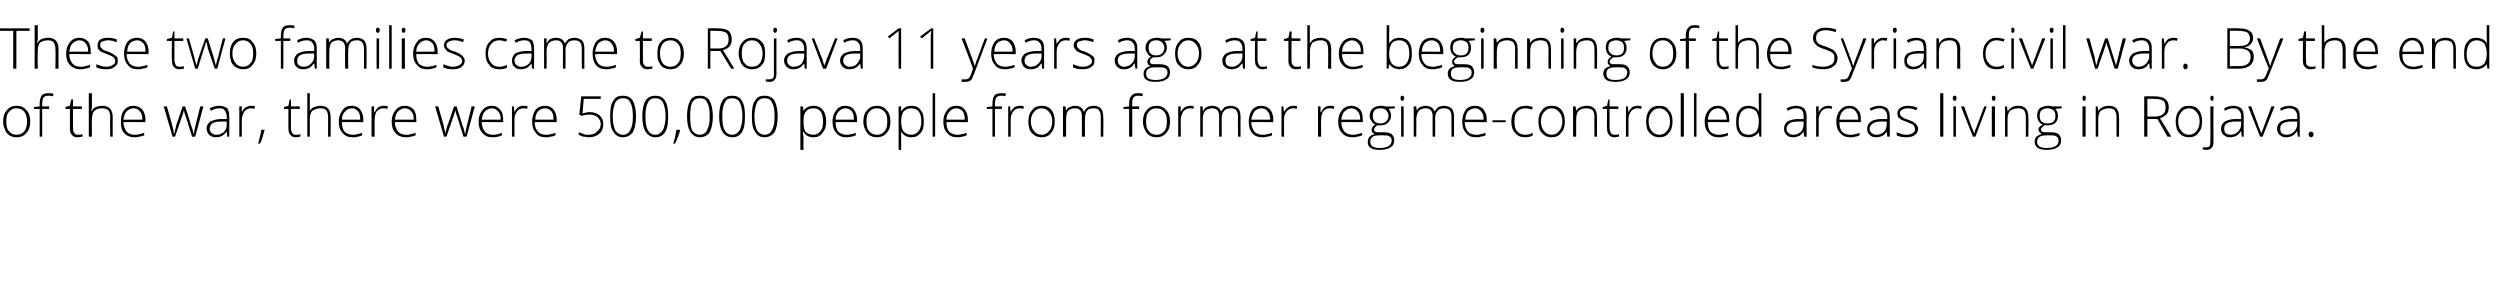 <?xml version="1.0" standalone="no"?>
<!DOCTYPE svg PUBLIC "-//W3C//DTD SVG 1.1//EN" "http://www.w3.org/Graphics/SVG/1.1/DTD/svg11.dtd">
<svg xmlns="http://www.w3.org/2000/svg" version="1.1" width="397px" height="46.2px" viewBox="0 -4 397 46.2" style="top:-4px">
  <desc>These two families came to Rojava 11 years ago at the beginning of the Syrian civil war. By the end of the war, there...</desc>
  <defs/>
  <g id="Polygon43739">
    <path d="M 4.8 15.3 C 4.8 16.1 4.6 16.7 4.2 17.1 C 3.8 17.6 3.3 17.8 2.6 17.8 C 2.2 17.8 1.8 17.7 1.5 17.5 C 1.2 17.3 0.9 17 0.8 16.6 C 0.6 16.2 0.5 15.8 0.5 15.3 C 0.5 14.5 0.7 13.9 1.1 13.5 C 1.5 13 2 12.8 2.6 12.8 C 3.3 12.8 3.8 13 4.2 13.5 C 4.6 13.9 4.8 14.5 4.8 15.3 Z M 1 15.3 C 1 15.9 1.1 16.5 1.4 16.8 C 1.7 17.2 2.1 17.4 2.6 17.4 C 3.2 17.4 3.6 17.2 3.9 16.8 C 4.1 16.5 4.3 15.9 4.3 15.3 C 4.3 14.6 4.1 14.1 3.9 13.8 C 3.6 13.4 3.2 13.2 2.6 13.2 C 2.1 13.2 1.7 13.4 1.4 13.8 C 1.1 14.1 1 14.6 1 15.3 Z M 7.8 13.3 L 6.7 13.3 L 6.7 17.7 L 6.3 17.7 L 6.3 13.3 L 5.4 13.3 L 5.4 13 L 6.3 12.9 C 6.3 12.9 6.29 12.5 6.3 12.5 C 6.3 11.9 6.4 11.5 6.6 11.2 C 6.8 10.9 7.2 10.8 7.7 10.8 C 7.9 10.8 8.2 10.8 8.5 10.9 C 8.5 10.9 8.4 11.3 8.4 11.3 C 8.1 11.2 7.9 11.2 7.7 11.2 C 7.3 11.2 7.1 11.3 6.9 11.5 C 6.8 11.7 6.7 12 6.7 12.5 C 6.72 12.47 6.7 12.9 6.7 12.9 L 7.8 12.9 L 7.8 13.3 Z M 12.4 17.4 C 12.6 17.4 12.9 17.4 13.1 17.3 C 13.1 17.3 13.1 17.7 13.1 17.7 C 12.9 17.7 12.6 17.8 12.4 17.8 C 11.9 17.8 11.6 17.7 11.4 17.4 C 11.2 17.2 11.1 16.9 11.1 16.4 C 11.13 16.37 11.1 13.3 11.1 13.3 L 10.4 13.3 L 10.4 13 L 11.1 12.8 L 11.3 11.8 L 11.6 11.8 L 11.6 12.9 L 13 12.9 L 13 13.3 L 11.6 13.3 C 11.6 13.3 11.57 16.31 11.6 16.3 C 11.6 16.7 11.6 16.9 11.8 17.1 C 11.9 17.3 12.1 17.4 12.4 17.4 Z M 17.5 17.7 C 17.5 17.7 17.46 14.59 17.5 14.6 C 17.5 14.1 17.4 13.8 17.2 13.5 C 16.9 13.3 16.6 13.2 16.2 13.2 C 15.6 13.2 15.2 13.4 15 13.6 C 14.7 13.9 14.6 14.4 14.6 15 C 14.56 15.05 14.6 17.7 14.6 17.7 L 14.1 17.7 L 14.1 10.8 L 14.6 10.8 L 14.6 13 L 14.5 13.6 C 14.5 13.6 14.57 13.63 14.6 13.6 C 14.7 13.3 15 13.1 15.2 13 C 15.5 12.9 15.9 12.8 16.3 12.8 C 17.3 12.8 17.9 13.4 17.9 14.6 C 17.89 14.56 17.9 17.7 17.9 17.7 L 17.5 17.7 Z M 21.4 17.8 C 20.7 17.8 20.1 17.6 19.7 17.1 C 19.3 16.7 19.2 16.1 19.2 15.3 C 19.2 14.6 19.3 14 19.7 13.5 C 20.1 13 20.6 12.8 21.2 12.8 C 21.8 12.8 22.2 13 22.6 13.4 C 22.9 13.8 23.1 14.3 23.1 15 C 23.05 15.01 23.1 15.4 23.1 15.4 C 23.1 15.4 19.61 15.36 19.6 15.4 C 19.6 16 19.8 16.5 20.1 16.9 C 20.4 17.2 20.8 17.4 21.4 17.4 C 21.6 17.4 21.9 17.4 22.1 17.3 C 22.3 17.3 22.5 17.2 22.9 17.1 C 22.9 17.1 22.9 17.5 22.9 17.5 C 22.6 17.6 22.3 17.7 22.1 17.7 C 21.9 17.8 21.6 17.8 21.4 17.8 Z M 21.2 13.2 C 20.8 13.2 20.4 13.4 20.1 13.7 C 19.8 14 19.7 14.4 19.6 15 C 19.6 15 22.6 15 22.6 15 C 22.6 14.4 22.5 14 22.2 13.7 C 22 13.4 21.7 13.2 21.2 13.2 Z M 30.5 17.7 C 30.5 17.7 29.48 14.49 29.5 14.5 C 29.4 14.3 29.3 14 29.2 13.5 C 29.22 13.54 29.2 13.5 29.2 13.5 L 29.1 13.9 L 28.9 14.5 L 27.8 17.7 L 27.4 17.7 L 26 12.9 L 26.5 12.9 C 26.5 12.9 27.28 15.68 27.3 15.7 C 27.5 16.4 27.6 16.9 27.6 17.2 C 27.6 17.2 27.7 17.2 27.7 17.2 C 27.8 16.5 28 16 28 15.8 C 28.03 15.82 29 12.9 29 12.9 L 29.4 12.9 C 29.4 12.9 30.35 15.81 30.3 15.8 C 30.6 16.5 30.7 17 30.7 17.2 C 30.7 17.2 30.8 17.2 30.8 17.2 C 30.8 17 30.9 16.5 31.1 15.7 C 31.11 15.65 31.8 12.9 31.8 12.9 L 32.3 12.9 L 31 17.7 L 30.5 17.7 Z M 36.1 17.7 L 36 16.9 C 36 16.9 35.97 16.93 36 16.9 C 35.7 17.2 35.5 17.5 35.2 17.6 C 35 17.7 34.7 17.8 34.3 17.8 C 33.9 17.8 33.5 17.7 33.2 17.4 C 33 17.2 32.8 16.8 32.8 16.4 C 32.8 16 33 15.6 33.4 15.3 C 33.8 15.1 34.4 14.9 35.1 14.9 C 35.12 14.92 36 14.9 36 14.9 C 36 14.9 36.03 14.58 36 14.6 C 36 14.1 35.9 13.8 35.7 13.6 C 35.6 13.3 35.3 13.2 34.9 13.2 C 34.4 13.2 34 13.3 33.5 13.6 C 33.5 13.6 33.3 13.2 33.3 13.2 C 33.8 12.9 34.4 12.8 34.9 12.8 C 35.4 12.8 35.8 13 36.1 13.2 C 36.3 13.5 36.4 13.9 36.4 14.5 C 36.44 14.51 36.4 17.7 36.4 17.7 L 36.1 17.7 Z M 34.4 17.4 C 34.9 17.4 35.3 17.2 35.6 16.9 C 35.9 16.6 36 16.2 36 15.7 C 36.01 15.73 36 15.3 36 15.3 C 36 15.3 35.17 15.29 35.2 15.3 C 34.5 15.3 34 15.4 33.7 15.6 C 33.5 15.8 33.3 16.1 33.3 16.4 C 33.3 16.7 33.4 17 33.6 17.1 C 33.8 17.3 34 17.4 34.4 17.4 Z M 39.9 12.8 C 40.1 12.8 40.3 12.8 40.5 12.9 C 40.5 12.9 40.4 13.3 40.4 13.3 C 40.2 13.2 40 13.2 39.8 13.2 C 39.4 13.2 39.1 13.4 38.8 13.7 C 38.6 14.1 38.4 14.5 38.4 15 C 38.42 15.05 38.4 17.7 38.4 17.7 L 38 17.7 L 38 12.9 L 38.4 12.9 L 38.4 13.8 C 38.4 13.8 38.43 13.77 38.4 13.8 C 38.6 13.4 38.8 13.2 39.1 13 C 39.3 12.9 39.6 12.8 39.9 12.8 Z M 42 16.6 C 42 16.6 42.04 16.73 42 16.7 C 41.8 17.5 41.6 18.2 41.3 18.8 C 41.3 18.8 41 18.8 41 18.8 C 41.2 18 41.4 17.3 41.5 16.6 C 41.47 16.64 42 16.6 42 16.6 Z M 47 17.4 C 47.3 17.4 47.5 17.4 47.7 17.3 C 47.7 17.3 47.7 17.7 47.7 17.7 C 47.5 17.7 47.3 17.8 47 17.8 C 46.6 17.8 46.3 17.7 46.1 17.4 C 45.9 17.2 45.8 16.9 45.8 16.4 C 45.78 16.37 45.8 13.3 45.8 13.3 L 45.1 13.3 L 45.1 13 L 45.8 12.8 L 46 11.8 L 46.2 11.8 L 46.2 12.9 L 47.6 12.9 L 47.6 13.3 L 46.2 13.3 C 46.2 13.3 46.22 16.31 46.2 16.3 C 46.2 16.7 46.3 16.9 46.4 17.1 C 46.5 17.3 46.7 17.4 47 17.4 Z M 52.1 17.7 C 52.1 17.7 52.11 14.59 52.1 14.6 C 52.1 14.1 52 13.8 51.8 13.5 C 51.6 13.3 51.3 13.2 50.9 13.2 C 50.3 13.2 49.9 13.4 49.6 13.6 C 49.3 13.9 49.2 14.4 49.2 15 C 49.21 15.05 49.2 17.7 49.2 17.7 L 48.8 17.7 L 48.8 10.8 L 49.2 10.8 L 49.2 13 L 49.2 13.6 C 49.2 13.6 49.22 13.63 49.2 13.6 C 49.4 13.3 49.6 13.1 49.9 13 C 50.2 12.9 50.5 12.8 50.9 12.8 C 52 12.8 52.5 13.4 52.5 14.6 C 52.54 14.56 52.5 17.7 52.5 17.7 L 52.1 17.7 Z M 56 17.8 C 55.3 17.8 54.8 17.6 54.4 17.1 C 54 16.7 53.8 16.1 53.8 15.3 C 53.8 14.6 54 14 54.4 13.5 C 54.7 13 55.2 12.8 55.9 12.8 C 56.4 12.8 56.9 13 57.2 13.4 C 57.5 13.8 57.7 14.3 57.7 15 C 57.7 15.01 57.7 15.4 57.7 15.4 C 57.7 15.4 54.26 15.36 54.3 15.4 C 54.3 16 54.4 16.5 54.7 16.9 C 55 17.2 55.5 17.4 56 17.4 C 56.3 17.4 56.5 17.4 56.7 17.3 C 56.9 17.3 57.2 17.2 57.5 17.1 C 57.5 17.1 57.5 17.5 57.5 17.5 C 57.2 17.6 57 17.7 56.8 17.7 C 56.5 17.8 56.3 17.8 56 17.8 Z M 55.9 13.2 C 55.4 13.2 55.1 13.4 54.8 13.7 C 54.5 14 54.3 14.4 54.3 15 C 54.3 15 57.2 15 57.2 15 C 57.2 14.4 57.1 14 56.9 13.7 C 56.6 13.4 56.3 13.2 55.9 13.2 Z M 60.9 12.8 C 61.1 12.8 61.3 12.8 61.6 12.9 C 61.6 12.9 61.5 13.3 61.5 13.3 C 61.3 13.2 61.1 13.2 60.9 13.2 C 60.4 13.2 60.1 13.4 59.8 13.7 C 59.6 14.1 59.5 14.5 59.5 15 C 59.46 15.05 59.5 17.7 59.5 17.7 L 59 17.7 L 59 12.9 L 59.4 12.9 L 59.4 13.8 C 59.4 13.8 59.47 13.77 59.5 13.8 C 59.7 13.4 59.9 13.2 60.1 13 C 60.3 12.9 60.6 12.8 60.9 12.8 Z M 64.5 17.8 C 63.8 17.8 63.2 17.6 62.8 17.1 C 62.4 16.7 62.2 16.1 62.2 15.3 C 62.2 14.6 62.4 14 62.8 13.5 C 63.2 13 63.7 12.8 64.3 12.8 C 64.9 12.8 65.3 13 65.7 13.4 C 66 13.8 66.1 14.3 66.1 15 C 66.15 15.01 66.1 15.4 66.1 15.4 C 66.1 15.4 62.71 15.36 62.7 15.4 C 62.7 16 62.9 16.5 63.2 16.9 C 63.5 17.2 63.9 17.4 64.5 17.4 C 64.7 17.4 65 17.4 65.2 17.3 C 65.4 17.3 65.6 17.2 66 17.1 C 66 17.1 66 17.5 66 17.5 C 65.7 17.6 65.4 17.7 65.2 17.7 C 65 17.8 64.7 17.8 64.5 17.8 Z M 64.3 13.2 C 63.9 13.2 63.5 13.4 63.2 13.7 C 62.9 14 62.8 14.4 62.7 15 C 62.7 15 65.7 15 65.7 15 C 65.7 14.4 65.6 14 65.3 13.7 C 65.1 13.4 64.8 13.2 64.3 13.2 Z M 73.6 17.7 C 73.6 17.7 72.58 14.49 72.6 14.5 C 72.5 14.3 72.4 14 72.3 13.5 C 72.32 13.54 72.3 13.5 72.3 13.5 L 72.2 13.9 L 72 14.5 L 70.9 17.7 L 70.5 17.7 L 69.1 12.9 L 69.6 12.9 C 69.6 12.9 70.37 15.68 70.4 15.7 C 70.5 16.4 70.7 16.9 70.7 17.2 C 70.7 17.2 70.7 17.2 70.7 17.2 C 70.9 16.5 71 16 71.1 15.8 C 71.13 15.82 72.1 12.9 72.1 12.9 L 72.5 12.9 C 72.5 12.9 73.44 15.81 73.4 15.8 C 73.7 16.5 73.8 17 73.8 17.2 C 73.8 17.2 73.9 17.2 73.9 17.2 C 73.9 17 74 16.5 74.2 15.7 C 74.21 15.65 74.9 12.9 74.9 12.9 L 75.4 12.9 L 74.1 17.7 L 73.6 17.7 Z M 78.2 17.8 C 77.5 17.8 77 17.6 76.6 17.1 C 76.2 16.7 76 16.1 76 15.3 C 76 14.6 76.2 14 76.6 13.5 C 77 13 77.5 12.8 78.1 12.8 C 78.7 12.8 79.1 13 79.4 13.4 C 79.8 13.8 79.9 14.3 79.9 15 C 79.93 15.01 79.9 15.4 79.9 15.4 C 79.9 15.4 76.49 15.36 76.5 15.4 C 76.5 16 76.7 16.5 77 16.9 C 77.3 17.2 77.7 17.4 78.2 17.4 C 78.5 17.4 78.8 17.4 79 17.3 C 79.2 17.3 79.4 17.2 79.7 17.1 C 79.7 17.1 79.7 17.5 79.7 17.5 C 79.5 17.6 79.2 17.7 79 17.7 C 78.8 17.8 78.5 17.8 78.2 17.8 Z M 78.1 13.2 C 77.7 13.2 77.3 13.4 77 13.7 C 76.7 14 76.6 14.4 76.5 15 C 76.5 15 79.5 15 79.5 15 C 79.5 14.4 79.4 14 79.1 13.7 C 78.9 13.4 78.5 13.2 78.1 13.2 Z M 83.1 12.8 C 83.3 12.8 83.6 12.8 83.8 12.9 C 83.8 12.9 83.7 13.3 83.7 13.3 C 83.5 13.2 83.3 13.2 83.1 13.2 C 82.7 13.2 82.3 13.4 82.1 13.7 C 81.8 14.1 81.7 14.5 81.7 15 C 81.69 15.05 81.7 17.7 81.7 17.7 L 81.3 17.7 L 81.3 12.9 L 81.6 12.9 L 81.7 13.8 C 81.7 13.8 81.69 13.77 81.7 13.8 C 81.9 13.4 82.1 13.2 82.3 13 C 82.5 12.9 82.8 12.8 83.1 12.8 Z M 86.7 17.8 C 86 17.8 85.4 17.6 85.1 17.1 C 84.7 16.7 84.5 16.1 84.5 15.3 C 84.5 14.6 84.7 14 85 13.5 C 85.4 13 85.9 12.8 86.6 12.8 C 87.1 12.8 87.6 13 87.9 13.4 C 88.2 13.8 88.4 14.3 88.4 15 C 88.37 15.01 88.4 15.4 88.4 15.4 C 88.4 15.4 84.93 15.36 84.9 15.4 C 84.9 16 85.1 16.5 85.4 16.9 C 85.7 17.2 86.1 17.4 86.7 17.4 C 87 17.4 87.2 17.4 87.4 17.3 C 87.6 17.3 87.9 17.2 88.2 17.1 C 88.2 17.1 88.2 17.5 88.2 17.5 C 87.9 17.6 87.7 17.7 87.4 17.7 C 87.2 17.8 87 17.8 86.7 17.8 Z M 86.6 13.2 C 86.1 13.2 85.7 13.4 85.4 13.7 C 85.2 14 85 14.4 85 15 C 85 15 87.9 15 87.9 15 C 87.9 14.4 87.8 14 87.6 13.7 C 87.3 13.4 87 13.2 86.6 13.2 Z M 92.5 14 C 93 13.9 93.3 13.8 93.6 13.8 C 94.3 13.8 94.8 14 95.2 14.3 C 95.6 14.7 95.8 15.1 95.8 15.7 C 95.8 16.3 95.6 16.9 95.2 17.2 C 94.8 17.6 94.2 17.8 93.5 17.8 C 93.2 17.8 92.9 17.7 92.6 17.7 C 92.3 17.6 92.1 17.5 91.9 17.4 C 91.9 17.4 91.9 17 91.9 17 C 92.2 17.1 92.5 17.2 92.7 17.3 C 92.9 17.4 93.2 17.4 93.5 17.4 C 94.1 17.4 94.5 17.2 94.8 16.9 C 95.2 16.6 95.4 16.2 95.4 15.7 C 95.4 15.3 95.2 14.9 94.9 14.6 C 94.5 14.3 94.1 14.2 93.5 14.2 C 93.1 14.2 92.7 14.3 92.3 14.4 C 92.31 14.37 92 14.2 92 14.2 L 92.3 11.3 L 95.4 11.3 L 95.4 11.7 L 92.7 11.7 L 92.5 14 C 92.5 14 92.52 13.95 92.5 14 Z M 101 14.5 C 101 15.6 100.8 16.4 100.5 17 C 100.1 17.5 99.6 17.8 98.9 17.8 C 98.3 17.8 97.7 17.5 97.4 16.9 C 97 16.4 96.9 15.6 96.9 14.5 C 96.9 13.3 97 12.5 97.4 12 C 97.7 11.4 98.2 11.2 98.9 11.2 C 99.6 11.2 100.1 11.4 100.5 12 C 100.8 12.6 101 13.4 101 14.5 Z M 97.3 14.5 C 97.3 15.5 97.5 16.2 97.7 16.7 C 98 17.1 98.4 17.4 98.9 17.4 C 99.5 17.4 99.9 17.1 100.1 16.6 C 100.4 16.1 100.5 15.4 100.5 14.5 C 100.5 13.5 100.4 12.8 100.1 12.3 C 99.9 11.8 99.5 11.6 98.9 11.6 C 98.4 11.6 98 11.8 97.7 12.3 C 97.5 12.8 97.3 13.5 97.3 14.5 Z M 106.1 14.5 C 106.1 15.6 106 16.4 105.6 17 C 105.3 17.5 104.8 17.8 104.1 17.8 C 103.4 17.8 102.9 17.5 102.5 16.9 C 102.2 16.4 102 15.6 102 14.5 C 102 13.3 102.2 12.5 102.5 12 C 102.9 11.4 103.4 11.2 104.1 11.2 C 104.7 11.2 105.3 11.4 105.6 12 C 106 12.6 106.1 13.4 106.1 14.5 Z M 102.5 14.5 C 102.5 15.5 102.6 16.2 102.9 16.7 C 103.1 17.1 103.5 17.4 104.1 17.4 C 104.6 17.4 105 17.1 105.3 16.6 C 105.5 16.1 105.7 15.4 105.7 14.5 C 105.7 13.5 105.5 12.8 105.3 12.3 C 105 11.8 104.6 11.6 104.1 11.6 C 103.5 11.6 103.1 11.8 102.9 12.3 C 102.6 12.8 102.5 13.5 102.5 14.5 Z M 107.9 16.6 C 107.9 16.6 107.99 16.73 108 16.7 C 107.8 17.5 107.5 18.2 107.2 18.8 C 107.2 18.8 106.9 18.8 106.9 18.8 C 107.2 18 107.3 17.3 107.4 16.6 C 107.42 16.64 107.9 16.6 107.9 16.6 Z M 113.2 14.5 C 113.2 15.6 113 16.4 112.7 17 C 112.4 17.5 111.8 17.8 111.1 17.8 C 110.5 17.8 110 17.5 109.6 16.9 C 109.3 16.4 109.1 15.6 109.1 14.5 C 109.1 13.3 109.3 12.5 109.6 12 C 109.9 11.4 110.4 11.2 111.1 11.2 C 111.8 11.2 112.3 11.4 112.7 12 C 113 12.6 113.2 13.4 113.2 14.5 Z M 109.6 14.5 C 109.6 15.5 109.7 16.2 109.9 16.7 C 110.2 17.1 110.6 17.4 111.1 17.4 C 111.7 17.4 112.1 17.1 112.3 16.6 C 112.6 16.1 112.7 15.4 112.7 14.5 C 112.7 13.5 112.6 12.8 112.3 12.3 C 112.1 11.8 111.7 11.6 111.1 11.6 C 110.6 11.6 110.2 11.8 109.9 12.3 C 109.7 12.8 109.6 13.5 109.6 14.5 Z M 118.3 14.5 C 118.3 15.6 118.2 16.4 117.8 17 C 117.5 17.5 117 17.8 116.3 17.8 C 115.6 17.8 115.1 17.5 114.7 16.9 C 114.4 16.4 114.2 15.6 114.2 14.5 C 114.2 13.3 114.4 12.5 114.7 12 C 115.1 11.4 115.6 11.2 116.3 11.2 C 116.9 11.2 117.5 11.4 117.8 12 C 118.2 12.6 118.3 13.4 118.3 14.5 Z M 114.7 14.5 C 114.7 15.5 114.8 16.2 115.1 16.7 C 115.3 17.1 115.7 17.4 116.3 17.4 C 116.8 17.4 117.2 17.1 117.5 16.6 C 117.7 16.1 117.9 15.4 117.9 14.5 C 117.9 13.5 117.7 12.8 117.5 12.3 C 117.2 11.8 116.8 11.6 116.3 11.6 C 115.7 11.6 115.3 11.8 115.1 12.3 C 114.8 12.8 114.7 13.5 114.7 14.5 Z M 123.5 14.5 C 123.5 15.6 123.3 16.4 123 17 C 122.6 17.5 122.1 17.8 121.4 17.8 C 120.7 17.8 120.2 17.5 119.9 16.9 C 119.5 16.4 119.4 15.6 119.4 14.5 C 119.4 13.3 119.5 12.5 119.9 12 C 120.2 11.4 120.7 11.2 121.4 11.2 C 122.1 11.2 122.6 11.4 123 12 C 123.3 12.6 123.5 13.4 123.5 14.5 Z M 119.8 14.5 C 119.8 15.5 120 16.2 120.2 16.7 C 120.5 17.1 120.9 17.4 121.4 17.4 C 122 17.4 122.4 17.1 122.6 16.6 C 122.9 16.1 123 15.4 123 14.5 C 123 13.5 122.9 12.8 122.6 12.3 C 122.4 11.8 122 11.6 121.4 11.6 C 120.9 11.6 120.5 11.8 120.2 12.3 C 120 12.8 119.8 13.5 119.8 14.5 Z M 129.2 17.8 C 128.4 17.8 127.9 17.5 127.6 16.9 C 127.56 16.95 127.5 16.9 127.5 16.9 C 127.5 16.9 127.54 17.32 127.5 17.3 C 127.6 17.5 127.6 17.8 127.6 18 C 127.56 18.03 127.6 19.8 127.6 19.8 L 127.1 19.8 L 127.1 12.9 L 127.5 12.9 L 127.6 13.6 C 127.6 13.6 127.6 13.59 127.6 13.6 C 127.9 13.1 128.5 12.8 129.2 12.8 C 129.8 12.8 130.3 13 130.7 13.5 C 131 13.9 131.2 14.5 131.2 15.3 C 131.2 16.1 131 16.7 130.6 17.1 C 130.3 17.6 129.8 17.8 129.2 17.8 Z M 129.2 17.4 C 129.6 17.4 130 17.2 130.3 16.8 C 130.6 16.5 130.7 16 130.7 15.3 C 130.7 13.9 130.2 13.2 129.2 13.2 C 128.6 13.2 128.2 13.4 128 13.7 C 127.7 14 127.6 14.5 127.6 15.2 C 127.6 15.2 127.6 15.3 127.6 15.3 C 127.6 16.1 127.7 16.6 127.9 16.9 C 128.2 17.2 128.6 17.4 129.2 17.4 Z M 134.4 17.8 C 133.7 17.8 133.2 17.6 132.8 17.1 C 132.4 16.7 132.2 16.1 132.2 15.3 C 132.2 14.6 132.4 14 132.8 13.5 C 133.1 13 133.6 12.8 134.3 12.8 C 134.8 12.8 135.3 13 135.6 13.4 C 135.9 13.8 136.1 14.3 136.1 15 C 136.1 15.01 136.1 15.4 136.1 15.4 C 136.1 15.4 132.66 15.36 132.7 15.4 C 132.7 16 132.8 16.5 133.1 16.9 C 133.4 17.2 133.9 17.4 134.4 17.4 C 134.7 17.4 134.9 17.4 135.1 17.3 C 135.3 17.3 135.6 17.2 135.9 17.1 C 135.9 17.1 135.9 17.5 135.9 17.5 C 135.6 17.6 135.4 17.7 135.2 17.7 C 134.9 17.8 134.7 17.8 134.4 17.8 Z M 134.3 13.2 C 133.8 13.2 133.5 13.4 133.2 13.7 C 132.9 14 132.7 14.4 132.7 15 C 132.7 15 135.6 15 135.6 15 C 135.6 14.4 135.5 14 135.3 13.7 C 135 13.4 134.7 13.2 134.3 13.2 Z M 141.4 15.3 C 141.4 16.1 141.2 16.7 140.8 17.1 C 140.4 17.6 139.9 17.8 139.2 17.8 C 138.8 17.8 138.5 17.7 138.1 17.5 C 137.8 17.3 137.6 17 137.4 16.6 C 137.2 16.2 137.1 15.8 137.1 15.3 C 137.1 14.5 137.3 13.9 137.7 13.5 C 138.1 13 138.6 12.8 139.3 12.8 C 139.9 12.8 140.4 13 140.8 13.5 C 141.2 13.9 141.4 14.5 141.4 15.3 Z M 137.6 15.3 C 137.6 15.9 137.7 16.5 138 16.8 C 138.3 17.2 138.7 17.4 139.3 17.4 C 139.8 17.4 140.2 17.2 140.5 16.8 C 140.8 16.5 140.9 15.9 140.9 15.3 C 140.9 14.6 140.8 14.1 140.5 13.8 C 140.2 13.4 139.8 13.2 139.2 13.2 C 138.7 13.2 138.3 13.4 138 13.8 C 137.7 14.1 137.6 14.6 137.6 15.3 Z M 144.7 17.8 C 144 17.8 143.5 17.5 143.1 16.9 C 143.13 16.95 143.1 16.9 143.1 16.9 C 143.1 16.9 143.11 17.32 143.1 17.3 C 143.1 17.5 143.1 17.8 143.1 18 C 143.13 18.03 143.1 19.8 143.1 19.8 L 142.7 19.8 L 142.7 12.9 L 143.1 12.9 L 143.1 13.6 C 143.1 13.6 143.17 13.59 143.2 13.6 C 143.5 13.1 144 12.8 144.7 12.8 C 145.4 12.8 145.9 13 146.2 13.5 C 146.6 13.9 146.7 14.5 146.7 15.3 C 146.7 16.1 146.6 16.7 146.2 17.1 C 145.8 17.6 145.4 17.8 144.7 17.8 Z M 144.7 17.4 C 145.2 17.4 145.6 17.2 145.9 16.8 C 146.1 16.5 146.3 16 146.3 15.3 C 146.3 13.9 145.8 13.2 144.7 13.2 C 144.2 13.2 143.8 13.4 143.5 13.7 C 143.3 14 143.1 14.5 143.1 15.2 C 143.1 15.2 143.1 15.3 143.1 15.3 C 143.1 16.1 143.3 16.6 143.5 16.9 C 143.8 17.2 144.2 17.4 144.7 17.4 Z M 148.5 17.7 L 148.1 17.7 L 148.1 10.8 L 148.5 10.8 L 148.5 17.7 Z M 152 17.8 C 151.3 17.8 150.8 17.6 150.4 17.1 C 150 16.7 149.8 16.1 149.8 15.3 C 149.8 14.6 150 14 150.4 13.5 C 150.7 13 151.3 12.8 151.9 12.8 C 152.5 12.8 152.9 13 153.2 13.4 C 153.5 13.8 153.7 14.3 153.7 15 C 153.71 15.01 153.7 15.4 153.7 15.4 C 153.7 15.4 150.27 15.36 150.3 15.4 C 150.3 16 150.4 16.5 150.7 16.9 C 151 17.2 151.5 17.4 152 17.4 C 152.3 17.4 152.5 17.4 152.7 17.3 C 152.9 17.3 153.2 17.2 153.5 17.1 C 153.5 17.1 153.5 17.5 153.5 17.5 C 153.2 17.6 153 17.7 152.8 17.7 C 152.5 17.8 152.3 17.8 152 17.8 Z M 151.9 13.2 C 151.4 13.2 151.1 13.4 150.8 13.7 C 150.5 14 150.3 14.4 150.3 15 C 150.3 15 153.2 15 153.2 15 C 153.2 14.4 153.1 14 152.9 13.7 C 152.6 13.4 152.3 13.2 151.9 13.2 Z M 159.1 13.3 L 158 13.3 L 158 17.7 L 157.6 17.7 L 157.6 13.3 L 156.7 13.3 L 156.7 13 L 157.6 12.9 C 157.6 12.9 157.58 12.5 157.6 12.5 C 157.6 11.9 157.7 11.5 157.9 11.2 C 158.1 10.9 158.5 10.8 159 10.8 C 159.2 10.8 159.5 10.8 159.8 10.9 C 159.8 10.9 159.6 11.3 159.6 11.3 C 159.4 11.2 159.2 11.2 159 11.2 C 158.6 11.2 158.4 11.3 158.2 11.5 C 158.1 11.7 158 12 158 12.5 C 158.01 12.47 158 12.9 158 12.9 L 159.1 12.9 L 159.1 13.3 Z M 161.9 12.8 C 162.1 12.8 162.4 12.8 162.6 12.9 C 162.6 12.9 162.5 13.3 162.5 13.3 C 162.3 13.2 162.1 13.2 161.9 13.2 C 161.5 13.2 161.1 13.4 160.9 13.7 C 160.6 14.1 160.5 14.5 160.5 15 C 160.5 15.05 160.5 17.7 160.5 17.7 L 160.1 17.7 L 160.1 12.9 L 160.4 12.9 L 160.5 13.8 C 160.5 13.8 160.51 13.77 160.5 13.8 C 160.7 13.4 160.9 13.2 161.1 13 C 161.4 12.9 161.6 12.8 161.9 12.8 Z M 167.5 15.3 C 167.5 16.1 167.3 16.7 166.9 17.1 C 166.6 17.6 166 17.8 165.4 17.8 C 165 17.8 164.6 17.7 164.3 17.5 C 164 17.3 163.7 17 163.5 16.6 C 163.4 16.2 163.3 15.8 163.3 15.3 C 163.3 14.5 163.5 13.9 163.9 13.5 C 164.2 13 164.8 12.8 165.4 12.8 C 166.1 12.8 166.6 13 167 13.5 C 167.3 13.9 167.5 14.5 167.5 15.3 Z M 163.7 15.3 C 163.7 15.9 163.9 16.5 164.2 16.8 C 164.5 17.2 164.9 17.4 165.4 17.4 C 165.9 17.4 166.3 17.2 166.6 16.8 C 166.9 16.5 167.1 15.9 167.1 15.3 C 167.1 14.6 166.9 14.1 166.6 13.8 C 166.3 13.4 165.9 13.2 165.4 13.2 C 164.9 13.2 164.5 13.4 164.2 13.8 C 163.9 14.1 163.7 14.6 163.7 15.3 Z M 174.8 17.7 C 174.8 17.7 174.81 14.55 174.8 14.6 C 174.8 14.1 174.7 13.7 174.5 13.5 C 174.4 13.3 174.1 13.2 173.7 13.2 C 173.2 13.2 172.8 13.3 172.6 13.6 C 172.4 13.9 172.3 14.3 172.3 14.9 C 172.26 14.89 172.3 17.7 172.3 17.7 L 171.8 17.7 C 171.8 17.7 171.82 14.42 171.8 14.4 C 171.8 13.6 171.4 13.2 170.7 13.2 C 170.2 13.2 169.8 13.4 169.6 13.6 C 169.4 13.9 169.3 14.4 169.3 15 C 169.27 15.05 169.3 17.7 169.3 17.7 L 168.8 17.7 L 168.8 12.9 L 169.2 12.9 L 169.3 13.6 C 169.3 13.6 169.32 13.56 169.3 13.6 C 169.4 13.3 169.6 13.1 169.9 13 C 170.1 12.9 170.4 12.8 170.7 12.8 C 171.4 12.8 171.9 13.1 172.1 13.7 C 172.1 13.7 172.2 13.7 172.2 13.7 C 172.3 13.4 172.5 13.2 172.8 13 C 173 12.9 173.3 12.8 173.7 12.8 C 174.2 12.8 174.6 13 174.8 13.2 C 175.1 13.5 175.2 14 175.2 14.6 C 175.24 14.56 175.2 17.7 175.2 17.7 L 174.8 17.7 Z M 180.9 13.3 L 179.8 13.3 L 179.8 17.7 L 179.3 17.7 L 179.3 13.3 L 178.4 13.3 L 178.4 13 L 179.3 12.9 C 179.3 12.9 179.34 12.5 179.3 12.5 C 179.3 11.9 179.4 11.5 179.7 11.2 C 179.9 10.9 180.2 10.8 180.7 10.8 C 181 10.8 181.2 10.8 181.5 10.9 C 181.5 10.9 181.4 11.3 181.4 11.3 C 181.2 11.2 180.9 11.2 180.7 11.2 C 180.4 11.2 180.1 11.3 180 11.5 C 179.8 11.7 179.8 12 179.8 12.5 C 179.77 12.47 179.8 12.9 179.8 12.9 L 180.9 12.9 L 180.9 13.3 Z M 185.8 15.3 C 185.8 16.1 185.6 16.7 185.2 17.1 C 184.8 17.6 184.3 17.8 183.6 17.8 C 183.2 17.8 182.9 17.7 182.5 17.5 C 182.2 17.3 182 17 181.8 16.6 C 181.6 16.2 181.5 15.8 181.5 15.3 C 181.5 14.5 181.7 13.9 182.1 13.5 C 182.5 13 183 12.8 183.7 12.8 C 184.3 12.8 184.8 13 185.2 13.5 C 185.6 13.9 185.8 14.5 185.8 15.3 Z M 182 15.3 C 182 15.9 182.1 16.5 182.4 16.8 C 182.7 17.2 183.1 17.4 183.7 17.4 C 184.2 17.4 184.6 17.2 184.9 16.8 C 185.2 16.5 185.3 15.9 185.3 15.3 C 185.3 14.6 185.2 14.1 184.9 13.8 C 184.6 13.4 184.2 13.2 183.6 13.2 C 183.1 13.2 182.7 13.4 182.4 13.8 C 182.1 14.1 182 14.6 182 15.3 Z M 189 12.8 C 189.2 12.8 189.4 12.8 189.6 12.9 C 189.6 12.9 189.5 13.3 189.5 13.3 C 189.3 13.2 189.1 13.2 188.9 13.2 C 188.5 13.2 188.2 13.4 187.9 13.7 C 187.7 14.1 187.5 14.5 187.5 15 C 187.53 15.05 187.5 17.7 187.5 17.7 L 187.1 17.7 L 187.1 12.9 L 187.5 12.9 L 187.5 13.8 C 187.5 13.8 187.54 13.77 187.5 13.8 C 187.7 13.4 187.9 13.2 188.2 13 C 188.4 12.9 188.7 12.8 189 12.8 Z M 196.6 17.7 C 196.6 17.7 196.56 14.55 196.6 14.6 C 196.6 14.1 196.5 13.7 196.3 13.5 C 196.1 13.3 195.8 13.2 195.5 13.2 C 195 13.2 194.6 13.3 194.4 13.6 C 194.1 13.9 194 14.3 194 14.9 C 194.02 14.89 194 17.7 194 17.7 L 193.6 17.7 C 193.6 17.7 193.57 14.42 193.6 14.4 C 193.6 13.6 193.2 13.2 192.5 13.2 C 192 13.2 191.6 13.4 191.4 13.6 C 191.1 13.9 191 14.4 191 15 C 191.03 15.05 191 17.7 191 17.7 L 190.6 17.7 L 190.6 12.9 L 191 12.9 L 191 13.6 C 191 13.6 191.07 13.56 191.1 13.6 C 191.2 13.3 191.4 13.1 191.6 13 C 191.9 12.9 192.1 12.8 192.4 12.8 C 193.2 12.8 193.7 13.1 193.9 13.7 C 193.9 13.7 193.9 13.7 193.9 13.7 C 194.1 13.4 194.3 13.2 194.5 13 C 194.8 12.9 195.1 12.8 195.4 12.8 C 196 12.8 196.3 13 196.6 13.2 C 196.9 13.5 197 14 197 14.6 C 196.99 14.56 197 17.7 197 17.7 L 196.6 17.7 Z M 200.5 17.8 C 199.8 17.8 199.2 17.6 198.8 17.1 C 198.5 16.7 198.3 16.1 198.3 15.3 C 198.3 14.6 198.5 14 198.8 13.5 C 199.2 13 199.7 12.8 200.3 12.8 C 200.9 12.8 201.3 13 201.7 13.4 C 202 13.8 202.2 14.3 202.2 15 C 202.16 15.01 202.2 15.4 202.2 15.4 C 202.2 15.4 198.72 15.36 198.7 15.4 C 198.7 16 198.9 16.5 199.2 16.9 C 199.5 17.2 199.9 17.4 200.5 17.4 C 200.7 17.4 201 17.4 201.2 17.3 C 201.4 17.3 201.7 17.2 202 17.1 C 202 17.1 202 17.5 202 17.5 C 201.7 17.6 201.5 17.7 201.2 17.7 C 201 17.8 200.7 17.8 200.5 17.8 Z M 200.3 13.2 C 199.9 13.2 199.5 13.4 199.2 13.7 C 199 14 198.8 14.4 198.7 15 C 198.7 15 201.7 15 201.7 15 C 201.7 14.4 201.6 14 201.3 13.7 C 201.1 13.4 200.8 13.2 200.3 13.2 Z M 205.4 12.8 C 205.6 12.8 205.8 12.8 206 12.9 C 206 12.9 205.9 13.3 205.9 13.3 C 205.7 13.2 205.5 13.2 205.3 13.2 C 204.9 13.2 204.6 13.4 204.3 13.7 C 204 14.1 203.9 14.5 203.9 15 C 203.92 15.05 203.9 17.7 203.9 17.7 L 203.5 17.7 L 203.5 12.9 L 203.8 12.9 L 203.9 13.8 C 203.9 13.8 203.92 13.77 203.9 13.8 C 204.1 13.4 204.3 13.2 204.6 13 C 204.8 12.9 205 12.8 205.4 12.8 Z M 211.2 12.8 C 211.4 12.8 211.6 12.8 211.9 12.9 C 211.9 12.9 211.8 13.3 211.8 13.3 C 211.6 13.2 211.4 13.2 211.1 13.2 C 210.7 13.2 210.4 13.4 210.1 13.7 C 209.9 14.1 209.8 14.5 209.8 15 C 209.76 15.05 209.8 17.7 209.8 17.7 L 209.3 17.7 L 209.3 12.9 L 209.7 12.9 L 209.7 13.8 C 209.7 13.8 209.76 13.77 209.8 13.8 C 210 13.4 210.2 13.2 210.4 13 C 210.6 12.9 210.9 12.8 211.2 12.8 Z M 214.8 17.8 C 214.1 17.8 213.5 17.6 213.1 17.1 C 212.7 16.7 212.5 16.1 212.5 15.3 C 212.5 14.6 212.7 14 213.1 13.5 C 213.5 13 214 12.8 214.6 12.8 C 215.2 12.8 215.6 13 216 13.4 C 216.3 13.8 216.4 14.3 216.4 15 C 216.44 15.01 216.4 15.4 216.4 15.4 C 216.4 15.4 213 15.36 213 15.4 C 213 16 213.2 16.5 213.5 16.9 C 213.8 17.2 214.2 17.4 214.8 17.4 C 215 17.4 215.3 17.4 215.5 17.3 C 215.7 17.3 215.9 17.2 216.3 17.1 C 216.3 17.1 216.3 17.5 216.3 17.5 C 216 17.6 215.7 17.7 215.5 17.7 C 215.3 17.8 215 17.8 214.8 17.8 Z M 214.6 13.2 C 214.2 13.2 213.8 13.4 213.5 13.7 C 213.2 14 213.1 14.4 213 15 C 213 15 216 15 216 15 C 216 14.4 215.9 14 215.6 13.7 C 215.4 13.4 215 13.2 214.6 13.2 Z M 221.5 12.9 L 221.5 13.2 C 221.5 13.2 220.5 13.27 220.5 13.3 C 220.8 13.6 220.9 14 220.9 14.4 C 220.9 14.8 220.7 15.2 220.4 15.5 C 220.1 15.8 219.7 15.9 219.2 15.9 C 219 15.9 218.8 15.9 218.7 15.9 C 218.6 16 218.4 16.1 218.4 16.2 C 218.3 16.3 218.2 16.4 218.2 16.6 C 218.2 16.7 218.3 16.9 218.4 16.9 C 218.5 17 218.7 17 219 17 C 219 17 219.8 17 219.8 17 C 220.3 17 220.7 17.1 221 17.3 C 221.3 17.6 221.4 17.9 221.4 18.3 C 221.4 18.8 221.2 19.2 220.8 19.4 C 220.4 19.7 219.8 19.8 219 19.8 C 218.4 19.8 218 19.7 217.7 19.5 C 217.3 19.3 217.2 18.9 217.2 18.5 C 217.2 18.2 217.3 17.9 217.5 17.7 C 217.7 17.5 217.9 17.4 218.3 17.3 C 218.2 17.2 218 17.1 217.9 17 C 217.9 16.9 217.8 16.8 217.8 16.6 C 217.8 16.3 218 16 218.4 15.8 C 218.2 15.7 217.9 15.5 217.8 15.2 C 217.6 15 217.5 14.7 217.5 14.4 C 217.5 13.9 217.7 13.5 218 13.2 C 218.3 13 218.7 12.8 219.2 12.8 C 219.5 12.8 219.8 12.8 220 12.9 C 219.96 12.91 221.5 12.9 221.5 12.9 Z M 218.9 17.5 C 218.1 17.5 217.6 17.8 217.6 18.5 C 217.6 19.2 218.1 19.5 219.1 19.5 C 220.3 19.5 221 19.1 221 18.3 C 221 18 220.9 17.8 220.7 17.7 C 220.5 17.5 220.2 17.5 219.7 17.5 C 219.72 17.46 218.9 17.5 218.9 17.5 C 218.9 17.5 218.94 17.46 218.9 17.5 Z M 218 14.4 C 218 14.8 218.1 15.1 218.3 15.3 C 218.5 15.5 218.8 15.6 219.2 15.6 C 219.6 15.6 219.9 15.5 220.1 15.3 C 220.3 15.1 220.5 14.8 220.5 14.4 C 220.5 14 220.3 13.7 220.1 13.5 C 219.9 13.3 219.6 13.2 219.2 13.2 C 218.8 13.2 218.5 13.3 218.3 13.5 C 218.1 13.7 218 14 218 14.4 Z M 222.9 17.7 L 222.5 17.7 L 222.5 12.9 L 222.9 12.9 L 222.9 17.7 Z M 222.7 12 C 222.5 12 222.4 11.9 222.4 11.6 C 222.4 11.3 222.5 11.2 222.7 11.2 C 222.8 11.2 222.8 11.2 222.9 11.3 C 222.9 11.3 223 11.4 223 11.6 C 223 11.7 222.9 11.8 222.9 11.9 C 222.8 12 222.8 12 222.7 12 C 222.7 12 222.7 12 222.7 12 Z M 230.5 17.7 C 230.5 17.7 230.47 14.55 230.5 14.6 C 230.5 14.1 230.4 13.7 230.2 13.5 C 230 13.3 229.7 13.2 229.4 13.2 C 228.9 13.2 228.5 13.3 228.3 13.6 C 228 13.9 227.9 14.3 227.9 14.9 C 227.93 14.89 227.9 17.7 227.9 17.7 L 227.5 17.7 C 227.5 17.7 227.48 14.42 227.5 14.4 C 227.5 13.6 227.1 13.2 226.4 13.2 C 225.9 13.2 225.5 13.4 225.3 13.6 C 225.1 13.9 224.9 14.4 224.9 15 C 224.94 15.05 224.9 17.7 224.9 17.7 L 224.5 17.7 L 224.5 12.9 L 224.9 12.9 L 225 13.6 C 225 13.6 224.98 13.56 225 13.6 C 225.1 13.3 225.3 13.1 225.5 13 C 225.8 12.9 226.1 12.8 226.3 12.8 C 227.1 12.8 227.6 13.1 227.8 13.7 C 227.8 13.7 227.8 13.7 227.8 13.7 C 228 13.4 228.2 13.2 228.4 13 C 228.7 12.9 229 12.8 229.3 12.8 C 229.9 12.8 230.2 13 230.5 13.2 C 230.8 13.5 230.9 14 230.9 14.6 C 230.9 14.56 230.9 17.7 230.9 17.7 L 230.5 17.7 Z M 234.4 17.8 C 233.7 17.8 233.1 17.6 232.8 17.1 C 232.4 16.7 232.2 16.1 232.2 15.3 C 232.2 14.6 232.4 14 232.7 13.5 C 233.1 13 233.6 12.8 234.3 12.8 C 234.8 12.8 235.3 13 235.6 13.4 C 235.9 13.8 236.1 14.3 236.1 15 C 236.07 15.01 236.1 15.4 236.1 15.4 C 236.1 15.4 232.63 15.36 232.6 15.4 C 232.6 16 232.8 16.5 233.1 16.9 C 233.4 17.2 233.8 17.4 234.4 17.4 C 234.7 17.4 234.9 17.4 235.1 17.3 C 235.3 17.3 235.6 17.2 235.9 17.1 C 235.9 17.1 235.9 17.5 235.9 17.5 C 235.6 17.6 235.4 17.7 235.1 17.7 C 234.9 17.8 234.7 17.8 234.4 17.8 Z M 234.3 13.2 C 233.8 13.2 233.4 13.4 233.1 13.7 C 232.9 14 232.7 14.4 232.7 15 C 232.7 15 235.6 15 235.6 15 C 235.6 14.4 235.5 14 235.2 13.7 C 235 13.4 234.7 13.2 234.3 13.2 Z M 237 15.4 L 237 15.1 L 239.1 15.1 L 239.1 15.4 L 237 15.4 Z M 243.4 17.5 C 243.1 17.7 242.7 17.8 242.2 17.8 C 241.5 17.8 241 17.6 240.6 17.1 C 240.2 16.7 240 16.1 240 15.3 C 240 14.5 240.2 13.9 240.6 13.5 C 241 13 241.6 12.8 242.3 12.8 C 242.7 12.8 243.1 12.9 243.4 13 C 243.4 13 243.3 13.4 243.3 13.4 C 242.9 13.3 242.6 13.2 242.2 13.2 C 241.7 13.2 241.2 13.4 240.9 13.8 C 240.6 14.1 240.5 14.6 240.5 15.3 C 240.5 16 240.6 16.5 240.9 16.8 C 241.2 17.2 241.6 17.4 242.2 17.4 C 242.6 17.4 243 17.3 243.4 17.1 C 243.39 17.15 243.4 17.5 243.4 17.5 C 243.4 17.5 243.39 17.55 243.4 17.5 Z M 248.5 15.3 C 248.5 16.1 248.3 16.7 247.9 17.1 C 247.6 17.6 247 17.8 246.4 17.8 C 246 17.8 245.6 17.7 245.3 17.5 C 245 17.3 244.7 17 244.5 16.6 C 244.4 16.2 244.3 15.8 244.3 15.3 C 244.3 14.5 244.5 13.9 244.9 13.5 C 245.2 13 245.7 12.8 246.4 12.8 C 247.1 12.8 247.6 13 248 13.5 C 248.3 13.9 248.5 14.5 248.5 15.3 Z M 244.7 15.3 C 244.7 15.9 244.9 16.5 245.2 16.8 C 245.5 17.2 245.9 17.4 246.4 17.4 C 246.9 17.4 247.3 17.2 247.6 16.8 C 247.9 16.5 248.1 15.9 248.1 15.3 C 248.1 14.6 247.9 14.1 247.6 13.8 C 247.3 13.4 246.9 13.2 246.4 13.2 C 245.9 13.2 245.5 13.4 245.2 13.8 C 244.9 14.1 244.7 14.6 244.7 15.3 Z M 253.2 17.7 C 253.2 17.7 253.16 14.59 253.2 14.6 C 253.2 14.1 253.1 13.8 252.9 13.5 C 252.7 13.3 252.3 13.2 251.9 13.2 C 251.3 13.2 250.9 13.4 250.7 13.6 C 250.4 13.9 250.3 14.4 250.3 15 C 250.27 15.05 250.3 17.7 250.3 17.7 L 249.8 17.7 L 249.8 12.9 L 250.2 12.9 L 250.3 13.6 C 250.3 13.6 250.31 13.56 250.3 13.6 C 250.6 13.1 251.2 12.8 252 12.8 C 253.1 12.8 253.6 13.4 253.6 14.6 C 253.6 14.56 253.6 17.7 253.6 17.7 L 253.2 17.7 Z M 256.4 17.4 C 256.7 17.4 256.9 17.4 257.1 17.3 C 257.1 17.3 257.1 17.7 257.1 17.7 C 256.9 17.7 256.7 17.8 256.4 17.8 C 256 17.8 255.7 17.7 255.5 17.4 C 255.3 17.2 255.2 16.9 255.2 16.4 C 255.16 16.37 255.2 13.3 255.2 13.3 L 254.5 13.3 L 254.5 13 L 255.2 12.8 L 255.4 11.8 L 255.6 11.8 L 255.6 12.9 L 257 12.9 L 257 13.3 L 255.6 13.3 C 255.6 13.3 255.6 16.31 255.6 16.3 C 255.6 16.7 255.7 16.9 255.8 17.1 C 255.9 17.3 256.1 17.4 256.4 17.4 Z M 260 12.8 C 260.2 12.8 260.5 12.8 260.7 12.9 C 260.7 12.9 260.6 13.3 260.6 13.3 C 260.4 13.2 260.2 13.2 260 13.2 C 259.6 13.2 259.2 13.4 259 13.7 C 258.7 14.1 258.6 14.5 258.6 15 C 258.59 15.05 258.6 17.7 258.6 17.7 L 258.2 17.7 L 258.2 12.9 L 258.5 12.9 L 258.6 13.8 C 258.6 13.8 258.6 13.77 258.6 13.8 C 258.8 13.4 259 13.2 259.2 13 C 259.5 12.9 259.7 12.8 260 12.8 Z M 265.6 15.3 C 265.6 16.1 265.4 16.7 265 17.1 C 264.7 17.6 264.1 17.8 263.5 17.8 C 263.1 17.8 262.7 17.7 262.4 17.5 C 262.1 17.3 261.8 17 261.6 16.6 C 261.5 16.2 261.4 15.8 261.4 15.3 C 261.4 14.5 261.6 13.9 261.9 13.5 C 262.3 13 262.8 12.8 263.5 12.8 C 264.2 12.8 264.7 13 265 13.5 C 265.4 13.9 265.6 14.5 265.6 15.3 Z M 261.8 15.3 C 261.8 15.9 262 16.5 262.3 16.8 C 262.6 17.2 263 17.4 263.5 17.4 C 264 17.4 264.4 17.2 264.7 16.8 C 265 16.5 265.2 15.9 265.2 15.3 C 265.2 14.6 265 14.1 264.7 13.8 C 264.4 13.4 264 13.2 263.5 13.2 C 263 13.2 262.6 13.4 262.3 13.8 C 262 14.1 261.8 14.6 261.8 15.3 Z M 267.4 17.7 L 266.9 17.7 L 266.9 10.8 L 267.4 10.8 L 267.4 17.7 Z M 269.4 17.7 L 269 17.7 L 269 10.8 L 269.4 10.8 L 269.4 17.7 Z M 272.9 17.8 C 272.2 17.8 271.7 17.6 271.3 17.1 C 270.9 16.7 270.7 16.1 270.7 15.3 C 270.7 14.6 270.9 14 271.3 13.5 C 271.7 13 272.2 12.8 272.8 12.8 C 273.4 12.8 273.8 13 274.1 13.4 C 274.5 13.8 274.6 14.3 274.6 15 C 274.62 15.01 274.6 15.4 274.6 15.4 C 274.6 15.4 271.18 15.36 271.2 15.4 C 271.2 16 271.3 16.5 271.6 16.9 C 271.9 17.2 272.4 17.4 272.9 17.4 C 273.2 17.4 273.4 17.4 273.6 17.3 C 273.9 17.3 274.1 17.2 274.4 17.1 C 274.4 17.1 274.4 17.5 274.4 17.5 C 274.2 17.6 273.9 17.7 273.7 17.7 C 273.5 17.8 273.2 17.8 272.9 17.8 Z M 272.8 13.2 C 272.3 13.2 272 13.4 271.7 13.7 C 271.4 14 271.3 14.4 271.2 15 C 271.2 15 274.2 15 274.2 15 C 274.2 14.4 274 14 273.8 13.7 C 273.6 13.4 273.2 13.2 272.8 13.2 Z M 277.7 12.8 C 278 12.8 278.3 12.9 278.6 13 C 278.8 13.1 279.1 13.3 279.3 13.7 C 279.3 13.7 279.3 13.7 279.3 13.7 C 279.3 13.3 279.3 12.9 279.3 12.6 C 279.26 12.57 279.3 10.8 279.3 10.8 L 279.7 10.8 L 279.7 17.7 L 279.4 17.7 L 279.3 17 C 279.3 17 279.26 16.96 279.3 17 C 278.9 17.5 278.4 17.8 277.7 17.8 C 277 17.8 276.5 17.6 276.2 17.2 C 275.8 16.7 275.7 16.2 275.7 15.4 C 275.7 14.5 275.8 13.9 276.2 13.5 C 276.5 13 277 12.8 277.7 12.8 Z M 277.7 13.2 C 277.2 13.2 276.8 13.4 276.5 13.8 C 276.3 14.1 276.1 14.7 276.1 15.4 C 276.1 16.7 276.6 17.4 277.7 17.4 C 278.2 17.4 278.6 17.2 278.9 16.9 C 279.1 16.6 279.3 16.1 279.3 15.4 C 279.3 15.4 279.3 15.3 279.3 15.3 C 279.3 14.6 279.1 14 278.9 13.7 C 278.6 13.4 278.2 13.2 277.7 13.2 Z M 286.5 17.7 L 286.4 16.9 C 286.4 16.9 286.39 16.93 286.4 16.9 C 286.2 17.2 285.9 17.5 285.7 17.6 C 285.4 17.7 285.1 17.8 284.8 17.8 C 284.3 17.8 283.9 17.7 283.7 17.4 C 283.4 17.2 283.3 16.8 283.3 16.4 C 283.3 16 283.5 15.6 283.8 15.3 C 284.2 15.1 284.8 14.9 285.5 14.9 C 285.53 14.92 286.4 14.9 286.4 14.9 C 286.4 14.9 286.44 14.58 286.4 14.6 C 286.4 14.1 286.4 13.8 286.2 13.6 C 286 13.3 285.7 13.2 285.3 13.2 C 284.8 13.2 284.4 13.3 283.9 13.6 C 283.9 13.6 283.7 13.2 283.7 13.2 C 284.3 12.9 284.8 12.8 285.3 12.8 C 285.8 12.8 286.2 13 286.5 13.2 C 286.7 13.5 286.9 13.9 286.9 14.5 C 286.86 14.51 286.9 17.7 286.9 17.7 L 286.5 17.7 Z M 284.8 17.4 C 285.3 17.4 285.7 17.2 286 16.9 C 286.3 16.6 286.4 16.2 286.4 15.7 C 286.43 15.73 286.4 15.3 286.4 15.3 C 286.4 15.3 285.59 15.29 285.6 15.3 C 284.9 15.3 284.4 15.4 284.2 15.6 C 283.9 15.8 283.7 16.1 283.7 16.4 C 283.7 16.7 283.8 17 284 17.1 C 284.2 17.3 284.4 17.4 284.8 17.4 Z M 290.3 12.8 C 290.5 12.8 290.7 12.8 290.9 12.9 C 290.9 12.9 290.9 13.3 290.9 13.3 C 290.7 13.2 290.4 13.2 290.2 13.2 C 289.8 13.2 289.5 13.4 289.2 13.7 C 289 14.1 288.8 14.5 288.8 15 C 288.84 15.05 288.8 17.7 288.8 17.7 L 288.4 17.7 L 288.4 12.9 L 288.8 12.9 L 288.8 13.8 C 288.8 13.8 288.85 13.77 288.8 13.8 C 289 13.4 289.3 13.2 289.5 13 C 289.7 12.9 290 12.8 290.3 12.8 Z M 293.8 17.8 C 293.1 17.8 292.6 17.6 292.2 17.1 C 291.8 16.7 291.6 16.1 291.6 15.3 C 291.6 14.6 291.8 14 292.2 13.5 C 292.6 13 293.1 12.8 293.7 12.8 C 294.3 12.8 294.7 13 295 13.4 C 295.4 13.8 295.5 14.3 295.5 15 C 295.53 15.01 295.5 15.4 295.5 15.4 C 295.5 15.4 292.09 15.36 292.1 15.4 C 292.1 16 292.2 16.5 292.5 16.9 C 292.8 17.2 293.3 17.4 293.8 17.4 C 294.1 17.4 294.3 17.4 294.6 17.3 C 294.8 17.3 295 17.2 295.3 17.1 C 295.3 17.1 295.3 17.5 295.3 17.5 C 295.1 17.6 294.8 17.7 294.6 17.7 C 294.4 17.8 294.1 17.8 293.8 17.8 Z M 293.7 13.2 C 293.2 13.2 292.9 13.4 292.6 13.7 C 292.3 14 292.2 14.4 292.1 15 C 292.1 15 295.1 15 295.1 15 C 295.1 14.4 294.9 14 294.7 13.7 C 294.5 13.4 294.1 13.2 293.7 13.2 Z M 299.7 17.7 L 299.6 16.9 C 299.6 16.9 299.6 16.93 299.6 16.9 C 299.4 17.2 299.1 17.5 298.9 17.6 C 298.6 17.7 298.3 17.8 298 17.8 C 297.5 17.8 297.1 17.7 296.9 17.4 C 296.6 17.2 296.5 16.8 296.5 16.4 C 296.5 16 296.7 15.6 297.1 15.3 C 297.4 15.1 298 14.9 298.7 14.9 C 298.74 14.92 299.7 14.9 299.7 14.9 C 299.7 14.9 299.65 14.58 299.7 14.6 C 299.7 14.1 299.6 13.8 299.4 13.6 C 299.2 13.3 298.9 13.2 298.5 13.2 C 298 13.2 297.6 13.3 297.1 13.6 C 297.1 13.6 296.9 13.2 296.9 13.2 C 297.5 12.9 298 12.8 298.5 12.8 C 299 12.8 299.4 13 299.7 13.2 C 299.9 13.5 300.1 13.9 300.1 14.5 C 300.07 14.51 300.1 17.7 300.1 17.7 L 299.7 17.7 Z M 298 17.4 C 298.5 17.4 298.9 17.2 299.2 16.9 C 299.5 16.6 299.6 16.2 299.6 15.7 C 299.64 15.73 299.6 15.3 299.6 15.3 C 299.6 15.3 298.8 15.29 298.8 15.3 C 298.1 15.3 297.7 15.4 297.4 15.6 C 297.1 15.8 296.9 16.1 296.9 16.4 C 296.9 16.7 297 17 297.2 17.1 C 297.4 17.3 297.7 17.4 298 17.4 Z M 304.6 16.4 C 304.6 16.9 304.4 17.2 304.1 17.4 C 303.8 17.7 303.3 17.8 302.7 17.8 C 302.1 17.8 301.6 17.7 301.2 17.5 C 301.2 17.5 301.2 17 301.2 17 C 301.7 17.2 302.2 17.4 302.7 17.4 C 303.2 17.4 303.5 17.3 303.8 17.1 C 304 17 304.1 16.8 304.1 16.5 C 304.1 16.3 304 16.1 303.9 15.9 C 303.7 15.7 303.3 15.6 302.9 15.4 C 302.4 15.2 302.1 15.1 301.9 15 C 301.7 14.8 301.5 14.7 301.4 14.6 C 301.4 14.4 301.3 14.2 301.3 14 C 301.3 13.6 301.5 13.3 301.8 13.1 C 302.1 12.9 302.5 12.8 303 12.8 C 303.5 12.8 304 12.9 304.5 13.1 C 304.5 13.1 304.3 13.5 304.3 13.5 C 303.8 13.3 303.4 13.2 303 13.2 C 302.6 13.2 302.3 13.3 302.1 13.4 C 301.9 13.5 301.7 13.7 301.7 13.9 C 301.7 14.2 301.8 14.4 302 14.5 C 302.2 14.7 302.5 14.9 303 15 C 303.5 15.2 303.8 15.3 304 15.5 C 304.2 15.6 304.3 15.7 304.4 15.9 C 304.5 16 304.6 16.2 304.6 16.4 Z M 308.6 17.7 L 308.1 17.7 L 308.1 10.8 L 308.6 10.8 L 308.6 17.7 Z M 310.6 17.7 L 310.2 17.7 L 310.2 12.9 L 310.6 12.9 L 310.6 17.7 Z M 310.4 12 C 310.2 12 310.1 11.9 310.1 11.6 C 310.1 11.3 310.2 11.2 310.4 11.2 C 310.5 11.2 310.6 11.2 310.6 11.3 C 310.7 11.3 310.7 11.4 310.7 11.6 C 310.7 11.7 310.7 11.8 310.6 11.9 C 310.6 12 310.5 12 310.4 12 C 310.4 12 310.4 12 310.4 12 Z M 313.3 17.7 L 311.4 12.9 L 311.9 12.9 C 311.9 12.9 313.1 16.16 313.1 16.2 C 313.3 16.6 313.4 16.9 313.5 17.2 C 313.5 17.2 313.5 17.2 313.5 17.2 C 313.6 16.8 313.7 16.5 313.9 16.1 C 313.86 16.15 315.1 12.9 315.1 12.9 L 315.5 12.9 L 313.7 17.7 L 313.3 17.7 Z M 316.8 17.7 L 316.3 17.7 L 316.3 12.9 L 316.8 12.9 L 316.8 17.7 Z M 316.6 12 C 316.4 12 316.3 11.9 316.3 11.6 C 316.3 11.3 316.4 11.2 316.6 11.2 C 316.7 11.2 316.7 11.2 316.8 11.3 C 316.8 11.3 316.9 11.4 316.9 11.6 C 316.9 11.7 316.8 11.8 316.8 11.9 C 316.7 12 316.7 12 316.6 12 C 316.6 12 316.6 12 316.6 12 Z M 321.7 17.7 C 321.7 17.7 321.71 14.59 321.7 14.6 C 321.7 14.1 321.6 13.8 321.4 13.5 C 321.2 13.3 320.9 13.2 320.5 13.2 C 319.9 13.2 319.5 13.4 319.2 13.6 C 318.9 13.9 318.8 14.4 318.8 15 C 318.81 15.05 318.8 17.7 318.8 17.7 L 318.4 17.7 L 318.4 12.9 L 318.7 12.9 L 318.8 13.6 C 318.8 13.6 318.86 13.56 318.9 13.6 C 319.2 13.1 319.7 12.8 320.5 12.8 C 321.6 12.8 322.1 13.4 322.1 14.6 C 322.14 14.56 322.1 17.7 322.1 17.7 L 321.7 17.7 Z M 327.4 12.9 L 327.4 13.2 C 327.4 13.2 326.43 13.27 326.4 13.3 C 326.7 13.6 326.8 14 326.8 14.4 C 326.8 14.8 326.7 15.2 326.4 15.5 C 326.1 15.8 325.6 15.9 325.1 15.9 C 324.9 15.9 324.8 15.9 324.7 15.9 C 324.5 16 324.4 16.1 324.3 16.2 C 324.2 16.3 324.1 16.4 324.1 16.6 C 324.1 16.7 324.2 16.9 324.3 16.9 C 324.4 17 324.6 17 324.9 17 C 324.9 17 325.7 17 325.7 17 C 326.3 17 326.6 17.1 326.9 17.3 C 327.2 17.6 327.3 17.9 327.3 18.3 C 327.3 18.8 327.1 19.2 326.7 19.4 C 326.3 19.7 325.7 19.8 325 19.8 C 324.4 19.8 323.9 19.7 323.6 19.5 C 323.3 19.3 323.1 18.9 323.1 18.5 C 323.1 18.2 323.2 17.9 323.4 17.7 C 323.6 17.5 323.9 17.4 324.2 17.3 C 324.1 17.2 324 17.1 323.9 17 C 323.8 16.9 323.7 16.8 323.7 16.6 C 323.7 16.3 323.9 16 324.4 15.8 C 324.1 15.7 323.9 15.5 323.7 15.2 C 323.6 15 323.5 14.7 323.5 14.4 C 323.5 13.9 323.6 13.5 323.9 13.2 C 324.2 13 324.6 12.8 325.2 12.8 C 325.5 12.8 325.7 12.8 325.9 12.9 C 325.89 12.91 327.4 12.9 327.4 12.9 Z M 324.9 17.5 C 324 17.5 323.5 17.8 323.5 18.5 C 323.5 19.2 324 19.5 325 19.5 C 326.3 19.5 326.9 19.1 326.9 18.3 C 326.9 18 326.8 17.8 326.6 17.7 C 326.4 17.5 326.1 17.5 325.6 17.5 C 325.64 17.46 324.9 17.5 324.9 17.5 C 324.9 17.5 324.86 17.46 324.9 17.5 Z M 323.9 14.4 C 323.9 14.8 324 15.1 324.2 15.3 C 324.5 15.5 324.8 15.6 325.1 15.6 C 325.5 15.6 325.9 15.5 326.1 15.3 C 326.3 15.1 326.4 14.8 326.4 14.4 C 326.4 14 326.3 13.7 326.1 13.5 C 325.8 13.3 325.5 13.2 325.1 13.2 C 324.8 13.2 324.5 13.3 324.2 13.5 C 324 13.7 323.9 14 323.9 14.4 Z M 331.2 17.7 L 330.7 17.7 L 330.7 12.9 L 331.2 12.9 L 331.2 17.7 Z M 330.9 12 C 330.8 12 330.7 11.9 330.7 11.6 C 330.7 11.3 330.8 11.2 330.9 11.2 C 331 11.2 331.1 11.2 331.2 11.3 C 331.2 11.3 331.2 11.4 331.2 11.6 C 331.2 11.7 331.2 11.8 331.2 11.9 C 331.1 12 331 12 330.9 12 C 330.9 12 330.9 12 330.9 12 Z M 336.1 17.7 C 336.1 17.7 336.1 14.59 336.1 14.6 C 336.1 14.1 336 13.8 335.8 13.5 C 335.6 13.3 335.3 13.2 334.9 13.2 C 334.3 13.2 333.9 13.4 333.6 13.6 C 333.3 13.9 333.2 14.4 333.2 15 C 333.2 15.05 333.2 17.7 333.2 17.7 L 332.8 17.7 L 332.8 12.9 L 333.1 12.9 L 333.2 13.6 C 333.2 13.6 333.25 13.56 333.2 13.6 C 333.6 13.1 334.1 12.8 334.9 12.8 C 336 12.8 336.5 13.4 336.5 14.6 C 336.53 14.56 336.5 17.7 336.5 17.7 L 336.1 17.7 Z M 341 14.9 L 341 17.7 L 340.5 17.7 L 340.5 11.3 C 340.5 11.3 342.05 11.26 342.1 11.3 C 342.8 11.3 343.4 11.4 343.8 11.7 C 344.2 12 344.4 12.4 344.4 13 C 344.4 13.5 344.3 13.8 344.1 14.1 C 343.8 14.4 343.5 14.6 343 14.8 C 343.02 14.76 344.8 17.7 344.8 17.7 L 344.2 17.7 L 342.6 14.9 L 341 14.9 Z M 341 14.5 C 341 14.5 342.2 14.5 342.2 14.5 C 342.7 14.5 343.2 14.4 343.5 14.1 C 343.8 13.9 343.9 13.5 343.9 13.1 C 343.9 12.6 343.8 12.2 343.5 12 C 343.2 11.8 342.7 11.7 342 11.7 C 342.04 11.67 341 11.7 341 11.7 L 341 14.5 Z M 349.7 15.3 C 349.7 16.1 349.5 16.7 349.1 17.1 C 348.8 17.6 348.2 17.8 347.6 17.8 C 347.2 17.8 346.8 17.7 346.5 17.5 C 346.2 17.3 345.9 17 345.7 16.6 C 345.6 16.2 345.5 15.8 345.5 15.3 C 345.5 14.5 345.7 13.9 346.1 13.5 C 346.4 13 346.9 12.8 347.6 12.8 C 348.3 12.8 348.8 13 349.2 13.5 C 349.5 13.9 349.7 14.5 349.7 15.3 Z M 345.9 15.3 C 345.9 15.9 346.1 16.5 346.4 16.8 C 346.7 17.2 347.1 17.4 347.6 17.4 C 348.1 17.4 348.5 17.2 348.8 16.8 C 349.1 16.5 349.3 15.9 349.3 15.3 C 349.3 14.6 349.1 14.1 348.8 13.8 C 348.5 13.4 348.1 13.2 347.6 13.2 C 347.1 13.2 346.7 13.4 346.4 13.8 C 346.1 14.1 345.9 14.6 345.9 15.3 Z M 350.4 19.8 C 350.2 19.8 350 19.8 349.8 19.7 C 349.8 19.7 349.8 19.4 349.8 19.4 C 350 19.4 350.2 19.4 350.4 19.4 C 350.8 19.4 351 19.2 351 18.7 C 351.04 18.67 351 12.9 351 12.9 L 351.5 12.9 C 351.5 12.9 351.47 18.61 351.5 18.6 C 351.5 19 351.4 19.3 351.2 19.5 C 351 19.7 350.7 19.8 350.4 19.8 Z M 351.3 12 C 351.1 12 351 11.9 351 11.6 C 351 11.3 351.1 11.2 351.3 11.2 C 351.3 11.2 351.4 11.2 351.5 11.3 C 351.5 11.3 351.5 11.4 351.5 11.6 C 351.5 11.7 351.5 11.8 351.5 11.9 C 351.4 12 351.3 12 351.3 12 C 351.3 12 351.3 12 351.3 12 Z M 356 17.7 L 355.9 16.9 C 355.9 16.9 355.83 16.93 355.8 16.9 C 355.6 17.2 355.3 17.5 355.1 17.6 C 354.8 17.7 354.5 17.8 354.2 17.8 C 353.7 17.8 353.4 17.7 353.1 17.4 C 352.8 17.2 352.7 16.8 352.7 16.4 C 352.7 16 352.9 15.6 353.3 15.3 C 353.7 15.1 354.2 14.9 355 14.9 C 354.97 14.92 355.9 14.9 355.9 14.9 C 355.9 14.9 355.88 14.58 355.9 14.6 C 355.9 14.1 355.8 13.8 355.6 13.6 C 355.4 13.3 355.1 13.2 354.7 13.2 C 354.3 13.2 353.8 13.3 353.3 13.6 C 353.3 13.6 353.2 13.2 353.2 13.2 C 353.7 12.9 354.2 12.8 354.7 12.8 C 355.3 12.8 355.6 13 355.9 13.2 C 356.2 13.5 356.3 13.9 356.3 14.5 C 356.29 14.51 356.3 17.7 356.3 17.7 L 356 17.7 Z M 354.2 17.4 C 354.7 17.4 355.1 17.2 355.4 16.9 C 355.7 16.6 355.9 16.2 355.9 15.7 C 355.86 15.73 355.9 15.3 355.9 15.3 C 355.9 15.3 355.03 15.29 355 15.3 C 354.4 15.3 353.9 15.4 353.6 15.6 C 353.3 15.8 353.2 16.1 353.2 16.4 C 353.2 16.7 353.3 17 353.4 17.1 C 353.6 17.3 353.9 17.4 354.2 17.4 Z M 358.9 17.7 L 357 12.9 L 357.5 12.9 C 357.5 12.9 358.72 16.16 358.7 16.2 C 358.9 16.6 359 16.9 359.1 17.2 C 359.1 17.2 359.1 17.2 359.1 17.2 C 359.2 16.8 359.4 16.5 359.5 16.1 C 359.49 16.15 360.7 12.9 360.7 12.9 L 361.2 12.9 L 359.3 17.7 L 358.9 17.7 Z M 364.9 17.7 L 364.8 16.9 C 364.8 16.9 364.72 16.93 364.7 16.9 C 364.5 17.2 364.2 17.5 364 17.6 C 363.7 17.7 363.4 17.8 363.1 17.8 C 362.6 17.8 362.3 17.7 362 17.4 C 361.7 17.2 361.6 16.8 361.6 16.4 C 361.6 16 361.8 15.6 362.2 15.3 C 362.6 15.1 363.1 14.9 363.9 14.9 C 363.87 14.92 364.8 14.9 364.8 14.9 C 364.8 14.9 364.78 14.58 364.8 14.6 C 364.8 14.1 364.7 13.8 364.5 13.6 C 364.3 13.3 364 13.2 363.6 13.2 C 363.2 13.2 362.7 13.3 362.2 13.6 C 362.2 13.6 362.1 13.2 362.1 13.2 C 362.6 12.9 363.1 12.8 363.6 12.8 C 364.1 12.8 364.5 13 364.8 13.2 C 365.1 13.5 365.2 13.9 365.2 14.5 C 365.19 14.51 365.2 17.7 365.2 17.7 L 364.9 17.7 Z M 363.1 17.4 C 363.6 17.4 364 17.2 364.3 16.9 C 364.6 16.6 364.8 16.2 364.8 15.7 C 364.76 15.73 364.8 15.3 364.8 15.3 C 364.8 15.3 363.92 15.29 363.9 15.3 C 363.3 15.3 362.8 15.4 362.5 15.6 C 362.2 15.8 362.1 16.1 362.1 16.4 C 362.1 16.7 362.2 17 362.3 17.1 C 362.5 17.3 362.8 17.4 363.1 17.4 Z M 367 17.8 C 366.8 17.8 366.6 17.6 366.6 17.3 C 366.6 17.1 366.8 16.9 367 16.9 C 367.2 16.9 367.4 17.1 367.4 17.3 C 367.4 17.6 367.2 17.8 367 17.8 C 367 17.8 367 17.8 367 17.8 Z " stroke="none" fill="#000"/>
  </g>
  <g id="Polygon43738">
    <path d="M 2.6 6.9 L 2.1 6.9 L 2.1 0.9 L 0 0.9 L 0 0.5 L 4.7 0.5 L 4.7 0.9 L 2.6 0.9 L 2.6 6.9 Z M 8.8 6.9 C 8.8 6.9 8.85 3.79 8.8 3.8 C 8.8 3.3 8.7 3 8.5 2.7 C 8.3 2.5 8 2.4 7.6 2.4 C 7 2.4 6.6 2.6 6.3 2.8 C 6.1 3.1 6 3.6 6 4.2 C 5.95 4.25 6 6.9 6 6.9 L 5.5 6.9 L 5.5 0 L 6 0 L 6 2.2 L 5.9 2.8 C 5.9 2.8 5.96 2.83 6 2.8 C 6.1 2.5 6.4 2.3 6.6 2.2 C 6.9 2.1 7.2 2 7.7 2 C 8.7 2 9.3 2.6 9.3 3.8 C 9.28 3.76 9.3 6.9 9.3 6.9 L 8.8 6.9 Z M 12.8 7 C 12.1 7 11.5 6.8 11.1 6.3 C 10.7 5.9 10.5 5.3 10.5 4.5 C 10.5 3.8 10.7 3.2 11.1 2.7 C 11.5 2.2 12 2 12.6 2 C 13.2 2 13.6 2.2 14 2.6 C 14.3 3 14.4 3.5 14.4 4.2 C 14.44 4.21 14.4 4.6 14.4 4.6 C 14.4 4.6 11 4.56 11 4.6 C 11 5.2 11.2 5.7 11.5 6.1 C 11.8 6.4 12.2 6.6 12.8 6.6 C 13 6.6 13.3 6.6 13.5 6.5 C 13.7 6.5 13.9 6.4 14.3 6.3 C 14.3 6.3 14.3 6.7 14.3 6.7 C 14 6.8 13.7 6.9 13.5 6.9 C 13.3 7 13 7 12.8 7 Z M 12.6 2.4 C 12.2 2.4 11.8 2.6 11.5 2.9 C 11.2 3.2 11.1 3.6 11 4.2 C 11 4.2 14 4.2 14 4.2 C 14 3.6 13.9 3.2 13.6 2.9 C 13.4 2.6 13.1 2.4 12.6 2.4 Z M 18.7 5.6 C 18.7 6.1 18.6 6.4 18.2 6.6 C 17.9 6.9 17.5 7 16.9 7 C 16.2 7 15.7 6.9 15.3 6.7 C 15.3 6.7 15.3 6.2 15.3 6.2 C 15.8 6.4 16.3 6.6 16.9 6.6 C 17.3 6.6 17.7 6.5 17.9 6.3 C 18.2 6.2 18.3 6 18.3 5.7 C 18.3 5.5 18.2 5.3 18 5.1 C 17.8 4.9 17.5 4.8 17 4.6 C 16.6 4.4 16.2 4.3 16 4.2 C 15.8 4 15.7 3.9 15.6 3.8 C 15.5 3.6 15.5 3.4 15.5 3.2 C 15.5 2.8 15.6 2.5 15.9 2.3 C 16.2 2.1 16.6 2 17.2 2 C 17.7 2 18.2 2.1 18.6 2.3 C 18.6 2.3 18.5 2.7 18.5 2.7 C 18 2.5 17.6 2.4 17.2 2.4 C 16.8 2.4 16.5 2.5 16.2 2.6 C 16 2.7 15.9 2.9 15.9 3.1 C 15.9 3.4 16 3.6 16.2 3.7 C 16.3 3.9 16.7 4.1 17.2 4.2 C 17.6 4.4 17.9 4.5 18.1 4.7 C 18.3 4.8 18.5 4.9 18.6 5.1 C 18.7 5.2 18.7 5.4 18.7 5.6 Z M 21.9 7 C 21.2 7 20.6 6.8 20.3 6.3 C 19.9 5.9 19.7 5.3 19.7 4.5 C 19.7 3.8 19.9 3.2 20.2 2.7 C 20.6 2.2 21.1 2 21.8 2 C 22.3 2 22.8 2.2 23.1 2.6 C 23.4 3 23.6 3.5 23.6 4.2 C 23.58 4.21 23.6 4.6 23.6 4.6 C 23.6 4.6 20.14 4.56 20.1 4.6 C 20.1 5.2 20.3 5.7 20.6 6.1 C 20.9 6.4 21.3 6.6 21.9 6.6 C 22.2 6.6 22.4 6.6 22.6 6.5 C 22.8 6.5 23.1 6.4 23.4 6.3 C 23.4 6.3 23.4 6.7 23.4 6.7 C 23.1 6.8 22.9 6.9 22.6 6.9 C 22.4 7 22.2 7 21.9 7 Z M 21.8 2.4 C 21.3 2.4 20.9 2.6 20.6 2.9 C 20.4 3.2 20.2 3.6 20.2 4.2 C 20.2 4.2 23.1 4.2 23.1 4.2 C 23.1 3.6 23 3.2 22.8 2.9 C 22.5 2.6 22.2 2.4 21.8 2.4 Z M 28.5 6.6 C 28.8 6.6 29 6.6 29.2 6.5 C 29.2 6.5 29.2 6.9 29.2 6.9 C 29 6.9 28.8 7 28.5 7 C 28.1 7 27.8 6.9 27.6 6.6 C 27.4 6.4 27.3 6.1 27.3 5.6 C 27.25 5.57 27.3 2.5 27.3 2.5 L 26.5 2.5 L 26.5 2.2 L 27.3 2 L 27.5 1 L 27.7 1 L 27.7 2.1 L 29.1 2.1 L 29.1 2.5 L 27.7 2.5 C 27.7 2.5 27.69 5.51 27.7 5.5 C 27.7 5.9 27.8 6.1 27.9 6.3 C 28 6.5 28.2 6.6 28.5 6.6 Z M 34.1 6.9 C 34.1 6.9 33.02 3.69 33 3.7 C 33 3.5 32.9 3.2 32.8 2.7 C 32.76 2.74 32.7 2.7 32.7 2.7 L 32.6 3.1 L 32.4 3.7 L 31.4 6.9 L 31 6.9 L 29.6 2.1 L 30 2.1 C 30 2.1 30.81 4.88 30.8 4.9 C 31 5.6 31.1 6.1 31.2 6.4 C 31.2 6.4 31.2 6.4 31.2 6.4 C 31.4 5.7 31.5 5.2 31.6 5 C 31.57 5.02 32.6 2.1 32.6 2.1 L 33 2.1 C 33 2.1 33.89 5.01 33.9 5 C 34.1 5.7 34.2 6.2 34.3 6.4 C 34.3 6.4 34.3 6.4 34.3 6.4 C 34.3 6.2 34.4 5.7 34.7 4.9 C 34.65 4.85 35.4 2.1 35.4 2.1 L 35.8 2.1 L 34.5 6.9 L 34.1 6.9 Z M 40.7 4.5 C 40.7 5.3 40.5 5.9 40.1 6.3 C 39.8 6.8 39.2 7 38.6 7 C 38.2 7 37.8 6.9 37.5 6.7 C 37.1 6.5 36.9 6.2 36.7 5.8 C 36.6 5.4 36.5 5 36.5 4.5 C 36.5 3.7 36.7 3.1 37 2.7 C 37.4 2.2 37.9 2 38.6 2 C 39.3 2 39.8 2.2 40.1 2.7 C 40.5 3.1 40.7 3.7 40.7 4.5 Z M 36.9 4.5 C 36.9 5.1 37.1 5.7 37.4 6 C 37.7 6.4 38.1 6.6 38.6 6.6 C 39.1 6.6 39.5 6.4 39.8 6 C 40.1 5.7 40.2 5.1 40.2 4.5 C 40.2 3.8 40.1 3.3 39.8 3 C 39.5 2.6 39.1 2.4 38.6 2.4 C 38.1 2.4 37.7 2.6 37.4 3 C 37.1 3.3 36.9 3.8 36.9 4.5 Z M 46.1 2.5 L 45 2.5 L 45 6.9 L 44.6 6.9 L 44.6 2.5 L 43.7 2.5 L 43.7 2.2 L 44.6 2.1 C 44.6 2.1 44.58 1.7 44.6 1.7 C 44.6 1.1 44.7 0.7 44.9 0.4 C 45.1 0.1 45.5 0 46 0 C 46.2 0 46.5 0 46.8 0.1 C 46.8 0.1 46.7 0.5 46.7 0.5 C 46.4 0.4 46.2 0.4 46 0.4 C 45.6 0.4 45.4 0.5 45.2 0.7 C 45.1 0.9 45 1.2 45 1.7 C 45.02 1.67 45 2.1 45 2.1 L 46.1 2.1 L 46.1 2.5 Z M 50 6.9 L 49.9 6.1 C 49.9 6.1 49.82 6.13 49.8 6.1 C 49.6 6.4 49.3 6.7 49.1 6.8 C 48.8 6.9 48.5 7 48.2 7 C 47.7 7 47.3 6.9 47.1 6.6 C 46.8 6.4 46.7 6 46.7 5.6 C 46.7 5.2 46.9 4.8 47.3 4.5 C 47.7 4.3 48.2 4.1 49 4.1 C 48.96 4.12 49.9 4.1 49.9 4.1 C 49.9 4.1 49.87 3.78 49.9 3.8 C 49.9 3.3 49.8 3 49.6 2.8 C 49.4 2.5 49.1 2.4 48.7 2.4 C 48.3 2.4 47.8 2.5 47.3 2.8 C 47.3 2.8 47.2 2.4 47.2 2.4 C 47.7 2.1 48.2 2 48.7 2 C 49.2 2 49.6 2.2 49.9 2.4 C 50.2 2.7 50.3 3.1 50.3 3.7 C 50.29 3.71 50.3 6.9 50.3 6.9 L 50 6.9 Z M 48.2 6.6 C 48.7 6.6 49.1 6.4 49.4 6.1 C 49.7 5.8 49.9 5.4 49.9 4.9 C 49.86 4.93 49.9 4.5 49.9 4.5 C 49.9 4.5 49.02 4.49 49 4.5 C 48.4 4.5 47.9 4.6 47.6 4.8 C 47.3 5 47.2 5.3 47.2 5.6 C 47.2 5.9 47.2 6.2 47.4 6.3 C 47.6 6.5 47.9 6.6 48.2 6.6 Z M 57.8 6.9 C 57.8 6.9 57.8 3.75 57.8 3.8 C 57.8 3.3 57.7 2.9 57.5 2.7 C 57.3 2.5 57.1 2.4 56.7 2.4 C 56.2 2.4 55.8 2.5 55.6 2.8 C 55.4 3.1 55.3 3.5 55.3 4.1 C 55.26 4.09 55.3 6.9 55.3 6.9 L 54.8 6.9 C 54.8 6.9 54.81 3.62 54.8 3.6 C 54.8 2.8 54.4 2.4 53.7 2.4 C 53.2 2.4 52.8 2.6 52.6 2.8 C 52.4 3.1 52.3 3.6 52.3 4.2 C 52.27 4.25 52.3 6.9 52.3 6.9 L 51.8 6.9 L 51.8 2.1 L 52.2 2.1 L 52.3 2.8 C 52.3 2.8 52.31 2.76 52.3 2.8 C 52.4 2.5 52.6 2.3 52.9 2.2 C 53.1 2.1 53.4 2 53.7 2 C 54.4 2 54.9 2.3 55.1 2.9 C 55.1 2.9 55.1 2.9 55.1 2.9 C 55.3 2.6 55.5 2.4 55.8 2.2 C 56 2.1 56.3 2 56.7 2 C 57.2 2 57.6 2.2 57.8 2.4 C 58.1 2.7 58.2 3.2 58.2 3.8 C 58.23 3.76 58.2 6.9 58.2 6.9 L 57.8 6.9 Z M 60.2 6.9 L 59.8 6.9 L 59.8 2.1 L 60.2 2.1 L 60.2 6.9 Z M 60 1.2 C 59.8 1.2 59.7 1.1 59.7 0.8 C 59.7 0.5 59.8 0.4 60 0.4 C 60.1 0.4 60.2 0.4 60.2 0.5 C 60.3 0.5 60.3 0.6 60.3 0.8 C 60.3 0.9 60.3 1 60.2 1.1 C 60.2 1.2 60.1 1.2 60 1.2 C 60 1.2 60 1.2 60 1.2 Z M 62.2 6.9 L 61.8 6.9 L 61.8 0 L 62.2 0 L 62.2 6.9 Z M 64.3 6.9 L 63.8 6.9 L 63.8 2.1 L 64.3 2.1 L 64.3 6.9 Z M 64.1 1.2 C 63.9 1.2 63.8 1.1 63.8 0.8 C 63.8 0.5 63.9 0.4 64.1 0.4 C 64.2 0.4 64.2 0.4 64.3 0.5 C 64.3 0.5 64.4 0.6 64.4 0.8 C 64.4 0.9 64.3 1 64.3 1.1 C 64.2 1.2 64.2 1.2 64.1 1.2 C 64.1 1.2 64.1 1.2 64.1 1.2 Z M 67.8 7 C 67.1 7 66.6 6.8 66.2 6.3 C 65.8 5.9 65.6 5.3 65.6 4.5 C 65.6 3.8 65.8 3.2 66.2 2.7 C 66.5 2.2 67 2 67.7 2 C 68.2 2 68.7 2.2 69 2.6 C 69.3 3 69.5 3.5 69.5 4.2 C 69.5 4.21 69.5 4.6 69.5 4.6 C 69.5 4.6 66.06 4.56 66.1 4.6 C 66.1 5.2 66.2 5.7 66.5 6.1 C 66.8 6.4 67.3 6.6 67.8 6.6 C 68.1 6.6 68.3 6.6 68.5 6.5 C 68.7 6.5 69 6.4 69.3 6.3 C 69.3 6.3 69.3 6.7 69.3 6.7 C 69 6.8 68.8 6.9 68.6 6.9 C 68.3 7 68.1 7 67.8 7 Z M 67.7 2.4 C 67.2 2.4 66.9 2.6 66.6 2.9 C 66.3 3.2 66.1 3.6 66.1 4.2 C 66.1 4.2 69 4.2 69 4.2 C 69 3.6 68.9 3.2 68.7 2.9 C 68.4 2.6 68.1 2.4 67.7 2.4 Z M 73.8 5.6 C 73.8 6.1 73.6 6.4 73.3 6.6 C 73 6.9 72.5 7 71.9 7 C 71.3 7 70.8 6.9 70.4 6.7 C 70.4 6.7 70.4 6.2 70.4 6.2 C 70.9 6.4 71.4 6.6 71.9 6.6 C 72.4 6.6 72.7 6.5 73 6.3 C 73.2 6.2 73.4 6 73.4 5.7 C 73.4 5.5 73.3 5.3 73.1 5.1 C 72.9 4.9 72.5 4.8 72.1 4.6 C 71.6 4.4 71.3 4.3 71.1 4.2 C 70.9 4 70.8 3.9 70.7 3.8 C 70.6 3.6 70.5 3.4 70.5 3.2 C 70.5 2.8 70.7 2.5 71 2.3 C 71.3 2.1 71.7 2 72.2 2 C 72.7 2 73.2 2.1 73.7 2.3 C 73.7 2.3 73.5 2.7 73.5 2.7 C 73.1 2.5 72.6 2.4 72.2 2.4 C 71.8 2.4 71.5 2.5 71.3 2.6 C 71.1 2.7 70.9 2.9 70.9 3.1 C 70.9 3.4 71 3.6 71.2 3.7 C 71.4 3.9 71.7 4.1 72.3 4.2 C 72.7 4.4 73 4.5 73.2 4.7 C 73.4 4.8 73.5 4.9 73.6 5.1 C 73.7 5.2 73.8 5.4 73.8 5.6 Z M 80.5 6.8 C 80.2 6.9 79.8 7 79.3 7 C 78.6 7 78 6.8 77.7 6.3 C 77.3 5.9 77.1 5.3 77.1 4.5 C 77.1 3.7 77.3 3.1 77.7 2.7 C 78.1 2.2 78.6 2 79.3 2 C 79.7 2 80.1 2.1 80.5 2.2 C 80.5 2.2 80.4 2.6 80.4 2.6 C 80 2.5 79.6 2.4 79.3 2.4 C 78.7 2.4 78.3 2.6 78 3 C 77.7 3.3 77.5 3.8 77.5 4.5 C 77.5 5.2 77.7 5.7 78 6 C 78.3 6.4 78.7 6.6 79.3 6.6 C 79.7 6.6 80.1 6.5 80.5 6.3 C 80.46 6.35 80.5 6.8 80.5 6.8 C 80.5 6.8 80.46 6.75 80.5 6.8 Z M 84.5 6.9 L 84.4 6.1 C 84.4 6.1 84.38 6.13 84.4 6.1 C 84.1 6.4 83.9 6.7 83.6 6.8 C 83.4 6.9 83.1 7 82.7 7 C 82.3 7 81.9 6.9 81.7 6.6 C 81.4 6.4 81.3 6 81.3 5.6 C 81.3 5.2 81.5 4.8 81.8 4.5 C 82.2 4.3 82.8 4.1 83.5 4.1 C 83.53 4.12 84.4 4.1 84.4 4.1 C 84.4 4.1 84.44 3.78 84.4 3.8 C 84.4 3.3 84.3 3 84.2 2.8 C 84 2.5 83.7 2.4 83.3 2.4 C 82.8 2.4 82.4 2.5 81.9 2.8 C 81.9 2.8 81.7 2.4 81.7 2.4 C 82.3 2.1 82.8 2 83.3 2 C 83.8 2 84.2 2.2 84.5 2.4 C 84.7 2.7 84.8 3.1 84.8 3.7 C 84.85 3.71 84.8 6.9 84.8 6.9 L 84.5 6.9 Z M 82.8 6.6 C 83.3 6.6 83.7 6.4 84 6.1 C 84.3 5.8 84.4 5.4 84.4 4.9 C 84.42 4.93 84.4 4.5 84.4 4.5 C 84.4 4.5 83.58 4.49 83.6 4.5 C 82.9 4.5 82.4 4.6 82.1 4.8 C 81.9 5 81.7 5.3 81.7 5.6 C 81.7 5.9 81.8 6.2 82 6.3 C 82.2 6.5 82.4 6.6 82.8 6.6 Z M 92.4 6.9 C 92.4 6.9 92.36 3.75 92.4 3.8 C 92.4 3.3 92.3 2.9 92.1 2.7 C 91.9 2.5 91.6 2.4 91.3 2.4 C 90.8 2.4 90.4 2.5 90.2 2.8 C 89.9 3.1 89.8 3.5 89.8 4.1 C 89.82 4.09 89.8 6.9 89.8 6.9 L 89.4 6.9 C 89.4 6.9 89.38 3.62 89.4 3.6 C 89.4 2.8 89 2.4 88.3 2.4 C 87.8 2.4 87.4 2.6 87.2 2.8 C 86.9 3.1 86.8 3.6 86.8 4.2 C 86.83 4.25 86.8 6.9 86.8 6.9 L 86.4 6.9 L 86.4 2.1 L 86.8 2.1 L 86.8 2.8 C 86.8 2.8 86.88 2.76 86.9 2.8 C 87 2.5 87.2 2.3 87.4 2.2 C 87.7 2.1 87.9 2 88.2 2 C 89 2 89.5 2.3 89.7 2.9 C 89.7 2.9 89.7 2.9 89.7 2.9 C 89.9 2.6 90.1 2.4 90.3 2.2 C 90.6 2.1 90.9 2 91.2 2 C 91.8 2 92.1 2.2 92.4 2.4 C 92.7 2.7 92.8 3.2 92.8 3.8 C 92.79 3.76 92.8 6.9 92.8 6.9 L 92.4 6.9 Z M 96.3 7 C 95.6 7 95 6.8 94.6 6.3 C 94.3 5.9 94.1 5.3 94.1 4.5 C 94.1 3.8 94.3 3.2 94.6 2.7 C 95 2.2 95.5 2 96.1 2 C 96.7 2 97.1 2.2 97.5 2.6 C 97.8 3 98 3.5 98 4.2 C 97.96 4.21 98 4.6 98 4.6 C 98 4.6 94.52 4.56 94.5 4.6 C 94.5 5.2 94.7 5.7 95 6.1 C 95.3 6.4 95.7 6.6 96.3 6.6 C 96.5 6.6 96.8 6.6 97 6.5 C 97.2 6.5 97.5 6.4 97.8 6.3 C 97.8 6.3 97.8 6.7 97.8 6.7 C 97.5 6.8 97.3 6.9 97 6.9 C 96.8 7 96.5 7 96.3 7 Z M 96.1 2.4 C 95.7 2.4 95.3 2.6 95 2.9 C 94.8 3.2 94.6 3.6 94.5 4.2 C 94.5 4.2 97.5 4.2 97.5 4.2 C 97.5 3.6 97.4 3.2 97.1 2.9 C 96.9 2.6 96.6 2.4 96.1 2.4 Z M 102.9 6.6 C 103.2 6.6 103.4 6.6 103.6 6.5 C 103.6 6.5 103.6 6.9 103.6 6.9 C 103.4 6.9 103.1 7 102.9 7 C 102.4 7 102.1 6.9 101.9 6.6 C 101.7 6.4 101.6 6.1 101.6 5.6 C 101.64 5.57 101.6 2.5 101.6 2.5 L 100.9 2.5 L 100.9 2.2 L 101.6 2 L 101.9 1 L 102.1 1 L 102.1 2.1 L 103.5 2.1 L 103.5 2.5 L 102.1 2.5 C 102.1 2.5 102.08 5.51 102.1 5.5 C 102.1 5.9 102.1 6.1 102.3 6.3 C 102.4 6.5 102.6 6.6 102.9 6.6 Z M 108.6 4.5 C 108.6 5.3 108.4 5.9 108 6.3 C 107.6 6.8 107.1 7 106.5 7 C 106 7 105.7 6.9 105.3 6.7 C 105 6.5 104.8 6.2 104.6 5.8 C 104.4 5.4 104.4 5 104.4 4.5 C 104.4 3.7 104.5 3.1 104.9 2.7 C 105.3 2.2 105.8 2 106.5 2 C 107.1 2 107.7 2.2 108 2.7 C 108.4 3.1 108.6 3.7 108.6 4.5 Z M 104.8 4.5 C 104.8 5.1 105 5.7 105.2 6 C 105.5 6.4 105.9 6.6 106.5 6.6 C 107 6.6 107.4 6.4 107.7 6 C 108 5.7 108.1 5.1 108.1 4.5 C 108.1 3.8 108 3.3 107.7 3 C 107.4 2.6 107 2.4 106.5 2.4 C 105.9 2.4 105.5 2.6 105.2 3 C 105 3.3 104.8 3.8 104.8 4.5 Z M 112.8 4.1 L 112.8 6.9 L 112.4 6.9 L 112.4 0.5 C 112.4 0.5 113.88 0.46 113.9 0.5 C 114.7 0.5 115.3 0.6 115.7 0.9 C 116 1.2 116.2 1.6 116.2 2.2 C 116.2 2.7 116.1 3 115.9 3.3 C 115.7 3.6 115.3 3.8 114.8 4 C 114.85 3.96 116.6 6.9 116.6 6.9 L 116.1 6.9 L 114.4 4.1 L 112.8 4.1 Z M 112.8 3.7 C 112.8 3.7 114.03 3.7 114 3.7 C 114.6 3.7 115 3.6 115.3 3.3 C 115.6 3.1 115.7 2.7 115.7 2.3 C 115.7 1.8 115.6 1.4 115.3 1.2 C 115 1 114.5 0.9 113.9 0.9 C 113.87 0.87 112.8 0.9 112.8 0.9 L 112.8 3.7 Z M 121.5 4.5 C 121.5 5.3 121.4 5.9 121 6.3 C 120.6 6.8 120.1 7 119.4 7 C 119 7 118.6 6.9 118.3 6.7 C 118 6.5 117.7 6.2 117.6 5.8 C 117.4 5.4 117.3 5 117.3 4.5 C 117.3 3.7 117.5 3.1 117.9 2.7 C 118.3 2.2 118.8 2 119.4 2 C 120.1 2 120.6 2.2 121 2.7 C 121.4 3.1 121.5 3.7 121.5 4.5 Z M 117.8 4.5 C 117.8 5.1 117.9 5.7 118.2 6 C 118.5 6.4 118.9 6.6 119.4 6.6 C 120 6.6 120.4 6.4 120.7 6 C 120.9 5.7 121.1 5.1 121.1 4.5 C 121.1 3.8 120.9 3.3 120.6 3 C 120.4 2.6 119.9 2.4 119.4 2.4 C 118.9 2.4 118.5 2.6 118.2 3 C 117.9 3.3 117.8 3.8 117.8 4.5 Z M 122.2 9 C 122 9 121.8 9 121.6 8.9 C 121.6 8.9 121.6 8.6 121.6 8.6 C 121.8 8.6 122 8.6 122.2 8.6 C 122.6 8.6 122.9 8.4 122.9 7.9 C 122.87 7.88 122.9 2.1 122.9 2.1 L 123.3 2.1 C 123.3 2.1 123.3 7.81 123.3 7.8 C 123.3 8.2 123.2 8.5 123 8.7 C 122.8 8.9 122.6 9 122.2 9 Z M 123.1 1.2 C 122.9 1.2 122.8 1.1 122.8 0.8 C 122.8 0.5 122.9 0.4 123.1 0.4 C 123.2 0.4 123.2 0.4 123.3 0.5 C 123.3 0.5 123.4 0.6 123.4 0.8 C 123.4 0.9 123.3 1 123.3 1.1 C 123.2 1.2 123.2 1.2 123.1 1.2 C 123.1 1.2 123.1 1.2 123.1 1.2 Z M 127.8 6.9 L 127.7 6.1 C 127.7 6.1 127.66 6.13 127.7 6.1 C 127.4 6.4 127.2 6.7 126.9 6.8 C 126.7 6.9 126.4 7 126 7 C 125.5 7 125.2 6.9 124.9 6.6 C 124.7 6.4 124.5 6 124.5 5.6 C 124.5 5.2 124.7 4.8 125.1 4.5 C 125.5 4.3 126.1 4.1 126.8 4.1 C 126.8 4.12 127.7 4.1 127.7 4.1 C 127.7 4.1 127.71 3.78 127.7 3.8 C 127.7 3.3 127.6 3 127.4 2.8 C 127.2 2.5 127 2.4 126.5 2.4 C 126.1 2.4 125.6 2.5 125.2 2.8 C 125.2 2.8 125 2.4 125 2.4 C 125.5 2.1 126 2 126.6 2 C 127.1 2 127.5 2.2 127.7 2.4 C 128 2.7 128.1 3.1 128.1 3.7 C 128.12 3.71 128.1 6.9 128.1 6.9 L 127.8 6.9 Z M 126 6.6 C 126.6 6.6 127 6.4 127.3 6.1 C 127.5 5.8 127.7 5.4 127.7 4.9 C 127.69 4.93 127.7 4.5 127.7 4.5 C 127.7 4.5 126.86 4.49 126.9 4.5 C 126.2 4.5 125.7 4.6 125.4 4.8 C 125.1 5 125 5.3 125 5.6 C 125 5.9 125.1 6.2 125.3 6.3 C 125.5 6.5 125.7 6.6 126 6.6 Z M 130.7 6.9 L 128.9 2.1 L 129.3 2.1 C 129.3 2.1 130.55 5.36 130.6 5.4 C 130.7 5.8 130.8 6.1 130.9 6.4 C 130.9 6.4 130.9 6.4 130.9 6.4 C 131.1 6 131.2 5.7 131.3 5.3 C 131.32 5.35 132.6 2.1 132.6 2.1 L 133 2.1 L 131.2 6.9 L 130.7 6.9 Z M 136.7 6.9 L 136.6 6.1 C 136.6 6.1 136.56 6.13 136.6 6.1 C 136.3 6.4 136.1 6.7 135.8 6.8 C 135.6 6.9 135.3 7 134.9 7 C 134.4 7 134.1 6.9 133.8 6.6 C 133.6 6.4 133.4 6 133.4 5.6 C 133.4 5.2 133.6 4.8 134 4.5 C 134.4 4.3 135 4.1 135.7 4.1 C 135.7 4.12 136.6 4.1 136.6 4.1 C 136.6 4.1 136.61 3.78 136.6 3.8 C 136.6 3.3 136.5 3 136.3 2.8 C 136.1 2.5 135.8 2.4 135.4 2.4 C 135 2.4 134.5 2.5 134.1 2.8 C 134.1 2.8 133.9 2.4 133.9 2.4 C 134.4 2.1 134.9 2 135.5 2 C 136 2 136.4 2.2 136.6 2.4 C 136.9 2.7 137 3.1 137 3.7 C 137.02 3.71 137 6.9 137 6.9 L 136.7 6.9 Z M 134.9 6.6 C 135.5 6.6 135.9 6.4 136.1 6.1 C 136.4 5.8 136.6 5.4 136.6 4.9 C 136.59 4.93 136.6 4.5 136.6 4.5 C 136.6 4.5 135.76 4.49 135.8 4.5 C 135.1 4.5 134.6 4.6 134.3 4.8 C 134 5 133.9 5.3 133.9 5.6 C 133.9 5.9 134 6.2 134.2 6.3 C 134.4 6.5 134.6 6.6 134.9 6.6 Z M 143.1 6.9 L 142.7 6.9 C 142.7 6.9 142.67 2.21 142.7 2.2 C 142.7 1.8 142.7 1.3 142.7 0.9 C 142.7 0.9 142.6 1 142.6 1 C 142.5 1.1 142.1 1.4 141.2 2.1 C 141.23 2.08 141 1.8 141 1.8 L 142.7 0.5 L 143.1 0.5 L 143.1 6.9 Z M 148.2 6.9 L 147.8 6.9 C 147.8 6.9 147.81 2.21 147.8 2.2 C 147.8 1.8 147.8 1.3 147.9 0.9 C 147.8 0.9 147.8 1 147.7 1 C 147.7 1.1 147.2 1.4 146.4 2.1 C 146.37 2.08 146.1 1.8 146.1 1.8 L 147.9 0.5 L 148.2 0.5 L 148.2 6.9 Z M 152.7 2.1 L 153.2 2.1 C 153.2 2.1 154.18 4.79 154.2 4.8 C 154.5 5.6 154.7 6.2 154.8 6.5 C 154.8 6.5 154.8 6.5 154.8 6.5 C 154.9 6.1 155.1 5.5 155.4 4.8 C 155.39 4.76 156.4 2.1 156.4 2.1 L 156.8 2.1 C 156.8 2.1 154.71 7.66 154.7 7.7 C 154.5 8.1 154.4 8.4 154.3 8.6 C 154.2 8.7 154 8.9 153.9 8.9 C 153.7 9 153.5 9 153.3 9 C 153.1 9 152.9 9 152.7 9 C 152.7 9 152.7 8.6 152.7 8.6 C 152.9 8.6 153.1 8.6 153.3 8.6 C 153.4 8.6 153.6 8.6 153.7 8.5 C 153.8 8.5 153.9 8.4 154 8.2 C 154.1 8.1 154.2 7.8 154.3 7.5 C 154.4 7.2 154.5 7 154.5 6.9 C 154.55 6.89 152.7 2.1 152.7 2.1 Z M 159.6 7 C 158.9 7 158.3 6.8 158 6.3 C 157.6 5.9 157.4 5.3 157.4 4.5 C 157.4 3.8 157.6 3.2 157.9 2.7 C 158.3 2.2 158.8 2 159.5 2 C 160 2 160.5 2.2 160.8 2.6 C 161.1 3 161.3 3.5 161.3 4.2 C 161.27 4.21 161.3 4.6 161.3 4.6 C 161.3 4.6 157.83 4.56 157.8 4.6 C 157.8 5.2 158 5.7 158.3 6.1 C 158.6 6.4 159 6.6 159.6 6.6 C 159.9 6.6 160.1 6.6 160.3 6.5 C 160.5 6.5 160.8 6.4 161.1 6.3 C 161.1 6.3 161.1 6.7 161.1 6.7 C 160.8 6.8 160.6 6.9 160.3 6.9 C 160.1 7 159.9 7 159.6 7 Z M 159.5 2.4 C 159 2.4 158.6 2.6 158.3 2.9 C 158.1 3.2 157.9 3.6 157.9 4.2 C 157.9 4.2 160.8 4.2 160.8 4.2 C 160.8 3.6 160.7 3.2 160.4 2.9 C 160.2 2.6 159.9 2.4 159.5 2.4 Z M 165.5 6.9 L 165.4 6.1 C 165.4 6.1 165.34 6.13 165.3 6.1 C 165.1 6.4 164.9 6.7 164.6 6.8 C 164.4 6.9 164.1 7 163.7 7 C 163.2 7 162.9 6.9 162.6 6.6 C 162.4 6.4 162.2 6 162.2 5.6 C 162.2 5.2 162.4 4.8 162.8 4.5 C 163.2 4.3 163.8 4.1 164.5 4.1 C 164.49 4.12 165.4 4.1 165.4 4.1 C 165.4 4.1 165.4 3.78 165.4 3.8 C 165.4 3.3 165.3 3 165.1 2.8 C 164.9 2.5 164.6 2.4 164.2 2.4 C 163.8 2.4 163.3 2.5 162.9 2.8 C 162.9 2.8 162.7 2.4 162.7 2.4 C 163.2 2.1 163.7 2 164.2 2 C 164.8 2 165.2 2.2 165.4 2.4 C 165.7 2.7 165.8 3.1 165.8 3.7 C 165.81 3.71 165.8 6.9 165.8 6.9 L 165.5 6.9 Z M 163.7 6.6 C 164.2 6.6 164.6 6.4 164.9 6.1 C 165.2 5.8 165.4 5.4 165.4 4.9 C 165.38 4.93 165.4 4.5 165.4 4.5 C 165.4 4.5 164.54 4.49 164.5 4.5 C 163.9 4.5 163.4 4.6 163.1 4.8 C 162.8 5 162.7 5.3 162.7 5.6 C 162.7 5.9 162.8 6.2 163 6.3 C 163.1 6.5 163.4 6.6 163.7 6.6 Z M 169.2 2 C 169.4 2 169.7 2 169.9 2.1 C 169.9 2.1 169.8 2.5 169.8 2.5 C 169.6 2.4 169.4 2.4 169.2 2.4 C 168.8 2.4 168.4 2.6 168.2 2.9 C 167.9 3.3 167.8 3.7 167.8 4.2 C 167.79 4.25 167.8 6.9 167.8 6.9 L 167.4 6.9 L 167.4 2.1 L 167.7 2.1 L 167.8 3 C 167.8 3 167.8 2.97 167.8 3 C 168 2.6 168.2 2.4 168.4 2.2 C 168.7 2.1 168.9 2 169.2 2 Z M 173.8 5.6 C 173.8 6.1 173.7 6.4 173.3 6.6 C 173 6.9 172.5 7 171.9 7 C 171.3 7 170.8 6.9 170.4 6.7 C 170.4 6.7 170.4 6.2 170.4 6.2 C 170.9 6.4 171.4 6.6 171.9 6.6 C 172.4 6.6 172.8 6.5 173 6.3 C 173.3 6.2 173.4 6 173.4 5.7 C 173.4 5.5 173.3 5.3 173.1 5.1 C 172.9 4.9 172.6 4.8 172.1 4.6 C 171.7 4.4 171.3 4.3 171.1 4.2 C 170.9 4 170.8 3.9 170.7 3.8 C 170.6 3.6 170.5 3.4 170.5 3.2 C 170.5 2.8 170.7 2.5 171 2.3 C 171.3 2.1 171.7 2 172.3 2 C 172.8 2 173.3 2.1 173.7 2.3 C 173.7 2.3 173.6 2.7 173.6 2.7 C 173.1 2.5 172.7 2.4 172.3 2.4 C 171.9 2.4 171.6 2.5 171.3 2.6 C 171.1 2.7 171 2.9 171 3.1 C 171 3.4 171.1 3.6 171.3 3.7 C 171.4 3.9 171.8 4.1 172.3 4.2 C 172.7 4.4 173 4.5 173.2 4.7 C 173.4 4.8 173.6 4.9 173.7 5.1 C 173.8 5.2 173.8 5.4 173.8 5.6 Z M 180.3 6.9 L 180.2 6.1 C 180.2 6.1 180.15 6.13 180.1 6.1 C 179.9 6.4 179.7 6.7 179.4 6.8 C 179.2 6.9 178.9 7 178.5 7 C 178 7 177.7 6.9 177.4 6.6 C 177.2 6.4 177 6 177 5.6 C 177 5.2 177.2 4.8 177.6 4.5 C 178 4.3 178.6 4.1 179.3 4.1 C 179.29 4.12 180.2 4.1 180.2 4.1 C 180.2 4.1 180.2 3.78 180.2 3.8 C 180.2 3.3 180.1 3 179.9 2.8 C 179.7 2.5 179.4 2.4 179 2.4 C 178.6 2.4 178.1 2.5 177.7 2.8 C 177.7 2.8 177.5 2.4 177.5 2.4 C 178 2.1 178.5 2 179 2 C 179.6 2 180 2.2 180.2 2.4 C 180.5 2.7 180.6 3.1 180.6 3.7 C 180.61 3.71 180.6 6.9 180.6 6.9 L 180.3 6.9 Z M 178.5 6.6 C 179 6.6 179.4 6.4 179.7 6.1 C 180 5.8 180.2 5.4 180.2 4.9 C 180.18 4.93 180.2 4.5 180.2 4.5 C 180.2 4.5 179.35 4.49 179.3 4.5 C 178.7 4.5 178.2 4.6 177.9 4.8 C 177.6 5 177.5 5.3 177.5 5.6 C 177.5 5.9 177.6 6.2 177.8 6.3 C 177.9 6.5 178.2 6.6 178.5 6.6 Z M 185.9 2.1 L 185.9 2.4 C 185.9 2.4 184.9 2.47 184.9 2.5 C 185.2 2.8 185.3 3.2 185.3 3.6 C 185.3 4 185.1 4.4 184.8 4.7 C 184.5 5 184.1 5.1 183.6 5.1 C 183.4 5.1 183.2 5.1 183.1 5.1 C 183 5.2 182.8 5.3 182.7 5.4 C 182.7 5.5 182.6 5.6 182.6 5.8 C 182.6 5.9 182.7 6.1 182.8 6.1 C 182.9 6.2 183.1 6.2 183.4 6.2 C 183.4 6.2 184.2 6.2 184.2 6.2 C 184.7 6.2 185.1 6.3 185.4 6.5 C 185.7 6.8 185.8 7.1 185.8 7.5 C 185.8 8 185.6 8.4 185.2 8.6 C 184.8 8.9 184.2 9 183.4 9 C 182.8 9 182.4 8.9 182.1 8.7 C 181.7 8.5 181.6 8.1 181.6 7.7 C 181.6 7.4 181.7 7.1 181.9 6.9 C 182.1 6.7 182.3 6.6 182.7 6.5 C 182.5 6.4 182.4 6.3 182.3 6.2 C 182.3 6.1 182.2 6 182.2 5.8 C 182.2 5.5 182.4 5.2 182.8 5 C 182.5 4.9 182.3 4.7 182.2 4.4 C 182 4.2 181.9 3.9 181.9 3.6 C 181.9 3.1 182.1 2.7 182.4 2.4 C 182.7 2.2 183.1 2 183.6 2 C 183.9 2 184.2 2 184.4 2.1 C 184.35 2.11 185.9 2.1 185.9 2.1 Z M 183.3 6.7 C 182.5 6.7 182 7 182 7.7 C 182 8.4 182.5 8.7 183.5 8.7 C 184.7 8.7 185.4 8.3 185.4 7.5 C 185.4 7.2 185.3 7 185.1 6.9 C 184.9 6.7 184.6 6.7 184.1 6.7 C 184.11 6.66 183.3 6.7 183.3 6.7 C 183.3 6.7 183.33 6.66 183.3 6.7 Z M 182.4 3.6 C 182.4 4 182.5 4.3 182.7 4.5 C 182.9 4.7 183.2 4.8 183.6 4.8 C 184 4.8 184.3 4.7 184.5 4.5 C 184.7 4.3 184.9 4 184.9 3.6 C 184.9 3.2 184.7 2.9 184.5 2.7 C 184.3 2.5 184 2.4 183.6 2.4 C 183.2 2.4 182.9 2.5 182.7 2.7 C 182.5 2.9 182.4 3.2 182.4 3.6 Z M 190.8 4.5 C 190.8 5.3 190.6 5.9 190.2 6.3 C 189.9 6.8 189.3 7 188.7 7 C 188.3 7 187.9 6.9 187.6 6.7 C 187.3 6.5 187 6.2 186.8 5.8 C 186.7 5.4 186.6 5 186.6 4.5 C 186.6 3.7 186.8 3.1 187.2 2.7 C 187.5 2.2 188.1 2 188.7 2 C 189.4 2 189.9 2.2 190.3 2.7 C 190.6 3.1 190.8 3.7 190.8 4.5 Z M 187 4.5 C 187 5.1 187.2 5.7 187.5 6 C 187.8 6.4 188.2 6.6 188.7 6.6 C 189.2 6.6 189.6 6.4 189.9 6 C 190.2 5.7 190.4 5.1 190.4 4.5 C 190.4 3.8 190.2 3.3 189.9 3 C 189.6 2.6 189.2 2.4 188.7 2.4 C 188.2 2.4 187.8 2.6 187.5 3 C 187.2 3.3 187 3.8 187 4.5 Z M 197.4 6.9 L 197.3 6.1 C 197.3 6.1 197.23 6.13 197.2 6.1 C 197 6.4 196.7 6.7 196.5 6.8 C 196.2 6.9 195.9 7 195.6 7 C 195.1 7 194.8 6.9 194.5 6.6 C 194.2 6.4 194.1 6 194.1 5.6 C 194.1 5.2 194.3 4.8 194.7 4.5 C 195.1 4.3 195.6 4.1 196.4 4.1 C 196.37 4.12 197.3 4.1 197.3 4.1 C 197.3 4.1 197.28 3.78 197.3 3.8 C 197.3 3.3 197.2 3 197 2.8 C 196.8 2.5 196.5 2.4 196.1 2.4 C 195.7 2.4 195.2 2.5 194.7 2.8 C 194.7 2.8 194.6 2.4 194.6 2.4 C 195.1 2.1 195.6 2 196.1 2 C 196.7 2 197 2.2 197.3 2.4 C 197.6 2.7 197.7 3.1 197.7 3.7 C 197.7 3.71 197.7 6.9 197.7 6.9 L 197.4 6.9 Z M 195.6 6.6 C 196.1 6.6 196.5 6.4 196.8 6.1 C 197.1 5.8 197.3 5.4 197.3 4.9 C 197.27 4.93 197.3 4.5 197.3 4.5 C 197.3 4.5 196.43 4.49 196.4 4.5 C 195.8 4.5 195.3 4.6 195 4.8 C 194.7 5 194.6 5.3 194.6 5.6 C 194.6 5.9 194.7 6.2 194.8 6.3 C 195 6.5 195.3 6.6 195.6 6.6 Z M 200.5 6.6 C 200.8 6.6 201 6.6 201.2 6.5 C 201.2 6.5 201.2 6.9 201.2 6.9 C 201 6.9 200.8 7 200.5 7 C 200.1 7 199.8 6.9 199.6 6.6 C 199.4 6.4 199.3 6.1 199.3 5.6 C 199.26 5.57 199.3 2.5 199.3 2.5 L 198.6 2.5 L 198.6 2.2 L 199.3 2 L 199.5 1 L 199.7 1 L 199.7 2.1 L 201.1 2.1 L 201.1 2.5 L 199.7 2.5 C 199.7 2.5 199.71 5.51 199.7 5.5 C 199.7 5.9 199.8 6.1 199.9 6.3 C 200 6.5 200.2 6.6 200.5 6.6 Z M 205.9 6.6 C 206.1 6.6 206.4 6.6 206.6 6.5 C 206.6 6.5 206.6 6.9 206.6 6.9 C 206.4 6.9 206.1 7 205.8 7 C 205.4 7 205.1 6.9 204.9 6.6 C 204.7 6.4 204.6 6.1 204.6 5.6 C 204.61 5.57 204.6 2.5 204.6 2.5 L 203.9 2.5 L 203.9 2.2 L 204.6 2 L 204.8 1 L 205.1 1 L 205.1 2.1 L 206.5 2.1 L 206.5 2.5 L 205.1 2.5 C 205.1 2.5 205.06 5.51 205.1 5.5 C 205.1 5.9 205.1 6.1 205.3 6.3 C 205.4 6.5 205.6 6.6 205.9 6.6 Z M 210.9 6.9 C 210.9 6.9 210.94 3.79 210.9 3.8 C 210.9 3.3 210.8 3 210.6 2.7 C 210.4 2.5 210.1 2.4 209.7 2.4 C 209.1 2.4 208.7 2.6 208.4 2.8 C 208.2 3.1 208 3.6 208 4.2 C 208.05 4.25 208 6.9 208 6.9 L 207.6 6.9 L 207.6 0 L 208 0 L 208 2.2 L 208 2.8 C 208 2.8 208.05 2.83 208.1 2.8 C 208.2 2.5 208.5 2.3 208.7 2.2 C 209 2.1 209.3 2 209.7 2 C 210.8 2 211.4 2.6 211.4 3.8 C 211.37 3.76 211.4 6.9 211.4 6.9 L 210.9 6.9 Z M 214.8 7 C 214.2 7 213.6 6.8 213.2 6.3 C 212.8 5.9 212.6 5.3 212.6 4.5 C 212.6 3.8 212.8 3.2 213.2 2.7 C 213.6 2.2 214.1 2 214.7 2 C 215.3 2 215.7 2.2 216.1 2.6 C 216.4 3 216.5 3.5 216.5 4.2 C 216.54 4.21 216.5 4.6 216.5 4.6 C 216.5 4.6 213.1 4.56 213.1 4.6 C 213.1 5.2 213.3 5.7 213.6 6.1 C 213.9 6.4 214.3 6.6 214.8 6.6 C 215.1 6.6 215.4 6.6 215.6 6.5 C 215.8 6.5 216 6.4 216.4 6.3 C 216.4 6.3 216.4 6.7 216.4 6.7 C 216.1 6.8 215.8 6.9 215.6 6.9 C 215.4 7 215.1 7 214.8 7 Z M 214.7 2.4 C 214.3 2.4 213.9 2.6 213.6 2.9 C 213.3 3.2 213.2 3.6 213.1 4.2 C 213.1 4.2 216.1 4.2 216.1 4.2 C 216.1 3.6 216 3.2 215.7 2.9 C 215.5 2.6 215.1 2.4 214.7 2.4 Z M 222.2 2 C 222.9 2 223.4 2.2 223.7 2.6 C 224.1 3.1 224.2 3.7 224.2 4.5 C 224.2 5.3 224.1 5.9 223.7 6.3 C 223.3 6.8 222.8 7 222.2 7 C 221.9 7 221.6 6.9 221.3 6.8 C 221 6.6 220.8 6.4 220.6 6.2 C 220.63 6.17 220.6 6.2 220.6 6.2 L 220.5 6.9 L 220.2 6.9 L 220.2 0 L 220.6 0 C 220.6 0 220.63 1.77 220.6 1.8 C 220.6 2 220.6 2.3 220.6 2.5 C 220.61 2.48 220.6 2.9 220.6 2.9 C 220.6 2.9 220.63 2.85 220.6 2.9 C 220.8 2.6 221 2.4 221.3 2.2 C 221.5 2.1 221.9 2 222.2 2 Z M 223.8 4.5 C 223.8 3.1 223.2 2.4 222.2 2.4 C 221.6 2.4 221.2 2.6 221 2.9 C 220.8 3.2 220.6 3.8 220.6 4.5 C 220.6 4.5 220.6 4.6 220.6 4.6 C 220.6 5.3 220.8 5.8 221 6.1 C 221.3 6.4 221.7 6.6 222.2 6.6 C 222.7 6.6 223.1 6.4 223.4 6 C 223.6 5.7 223.8 5.2 223.8 4.5 C 223.8 4.5 223.8 4.5 223.8 4.5 Z M 227.5 7 C 226.8 7 226.2 6.8 225.9 6.3 C 225.5 5.9 225.3 5.3 225.3 4.5 C 225.3 3.8 225.5 3.2 225.8 2.7 C 226.2 2.2 226.7 2 227.4 2 C 227.9 2 228.4 2.2 228.7 2.6 C 229 3 229.2 3.5 229.2 4.2 C 229.17 4.21 229.2 4.6 229.2 4.6 C 229.2 4.6 225.73 4.56 225.7 4.6 C 225.7 5.2 225.9 5.7 226.2 6.1 C 226.5 6.4 226.9 6.6 227.5 6.6 C 227.8 6.6 228 6.6 228.2 6.5 C 228.4 6.5 228.7 6.4 229 6.3 C 229 6.3 229 6.7 229 6.7 C 228.7 6.8 228.5 6.9 228.2 6.9 C 228 7 227.8 7 227.5 7 Z M 227.4 2.4 C 226.9 2.4 226.5 2.6 226.2 2.9 C 226 3.2 225.8 3.6 225.8 4.2 C 225.8 4.2 228.7 4.2 228.7 4.2 C 228.7 3.6 228.6 3.2 228.4 2.9 C 228.1 2.6 227.8 2.4 227.4 2.4 Z M 234.2 2.1 L 234.2 2.4 C 234.2 2.4 233.23 2.47 233.2 2.5 C 233.5 2.8 233.6 3.2 233.6 3.6 C 233.6 4 233.5 4.4 233.2 4.7 C 232.9 5 232.5 5.1 231.9 5.1 C 231.7 5.1 231.6 5.1 231.5 5.1 C 231.3 5.2 231.2 5.3 231.1 5.4 C 231 5.5 230.9 5.6 230.9 5.8 C 230.9 5.9 231 6.1 231.1 6.1 C 231.2 6.2 231.4 6.2 231.7 6.2 C 231.7 6.2 232.5 6.2 232.5 6.2 C 233.1 6.2 233.5 6.3 233.7 6.5 C 234 6.8 234.1 7.1 234.1 7.5 C 234.1 8 233.9 8.4 233.5 8.6 C 233.1 8.9 232.5 9 231.8 9 C 231.2 9 230.7 8.9 230.4 8.7 C 230.1 8.5 229.9 8.1 229.9 7.7 C 229.9 7.4 230 7.1 230.2 6.9 C 230.4 6.7 230.7 6.6 231 6.5 C 230.9 6.4 230.8 6.3 230.7 6.2 C 230.6 6.1 230.6 6 230.6 5.8 C 230.6 5.5 230.8 5.2 231.2 5 C 230.9 4.9 230.7 4.7 230.5 4.4 C 230.4 4.2 230.3 3.9 230.3 3.6 C 230.3 3.1 230.4 2.7 230.7 2.4 C 231 2.2 231.4 2 232 2 C 232.3 2 232.5 2 232.7 2.1 C 232.69 2.11 234.2 2.1 234.2 2.1 Z M 231.7 6.7 C 230.8 6.7 230.4 7 230.4 7.7 C 230.4 8.4 230.8 8.7 231.8 8.7 C 233.1 8.7 233.7 8.3 233.7 7.5 C 233.7 7.2 233.6 7 233.4 6.9 C 233.2 6.7 232.9 6.7 232.4 6.7 C 232.45 6.66 231.7 6.7 231.7 6.7 C 231.7 6.7 231.67 6.66 231.7 6.7 Z M 230.7 3.6 C 230.7 4 230.8 4.3 231.1 4.5 C 231.3 4.7 231.6 4.8 232 4.8 C 232.4 4.8 232.7 4.7 232.9 4.5 C 233.1 4.3 233.2 4 233.2 3.6 C 233.2 3.2 233.1 2.9 232.9 2.7 C 232.6 2.5 232.3 2.4 231.9 2.4 C 231.6 2.4 231.3 2.5 231 2.7 C 230.8 2.9 230.7 3.2 230.7 3.6 Z M 235.6 6.9 L 235.2 6.9 L 235.2 2.1 L 235.6 2.1 L 235.6 6.9 Z M 235.4 1.2 C 235.2 1.2 235.1 1.1 235.1 0.8 C 235.1 0.5 235.2 0.4 235.4 0.4 C 235.5 0.4 235.6 0.4 235.6 0.5 C 235.7 0.5 235.7 0.6 235.7 0.8 C 235.7 0.9 235.7 1 235.6 1.1 C 235.6 1.2 235.5 1.2 235.4 1.2 C 235.4 1.2 235.4 1.2 235.4 1.2 Z M 240.6 6.9 C 240.6 6.9 240.57 3.79 240.6 3.8 C 240.6 3.3 240.5 3 240.3 2.7 C 240.1 2.5 239.7 2.4 239.3 2.4 C 238.8 2.4 238.3 2.6 238.1 2.8 C 237.8 3.1 237.7 3.6 237.7 4.2 C 237.67 4.25 237.7 6.9 237.7 6.9 L 237.2 6.9 L 237.2 2.1 L 237.6 2.1 L 237.7 2.8 C 237.7 2.8 237.71 2.76 237.7 2.8 C 238 2.3 238.6 2 239.4 2 C 240.5 2 241 2.6 241 3.8 C 241 3.76 241 6.9 241 6.9 L 240.6 6.9 Z M 245.9 6.9 C 245.9 6.9 245.87 3.79 245.9 3.8 C 245.9 3.3 245.8 3 245.6 2.7 C 245.4 2.5 245.1 2.4 244.6 2.4 C 244.1 2.4 243.6 2.6 243.4 2.8 C 243.1 3.1 243 3.6 243 4.2 C 242.98 4.25 243 6.9 243 6.9 L 242.5 6.9 L 242.5 2.1 L 242.9 2.1 L 243 2.8 C 243 2.8 243.02 2.76 243 2.8 C 243.3 2.3 243.9 2 244.7 2 C 245.8 2 246.3 2.6 246.3 3.8 C 246.3 3.76 246.3 6.9 246.3 6.9 L 245.9 6.9 Z M 248.3 6.9 L 247.9 6.9 L 247.9 2.1 L 248.3 2.1 L 248.3 6.9 Z M 248.1 1.2 C 247.9 1.2 247.8 1.1 247.8 0.8 C 247.8 0.5 247.9 0.4 248.1 0.4 C 248.2 0.4 248.2 0.4 248.3 0.5 C 248.3 0.5 248.4 0.6 248.4 0.8 C 248.4 0.9 248.3 1 248.3 1.1 C 248.2 1.2 248.2 1.2 248.1 1.2 C 248.1 1.2 248.1 1.2 248.1 1.2 Z M 253.2 6.9 C 253.2 6.9 253.22 3.79 253.2 3.8 C 253.2 3.3 253.1 3 252.9 2.7 C 252.7 2.5 252.4 2.4 252 2.4 C 251.4 2.4 251 2.6 250.7 2.8 C 250.5 3.1 250.3 3.6 250.3 4.2 C 250.32 4.25 250.3 6.9 250.3 6.9 L 249.9 6.9 L 249.9 2.1 L 250.3 2.1 L 250.3 2.8 C 250.3 2.8 250.37 2.76 250.4 2.8 C 250.7 2.3 251.2 2 252 2 C 253.1 2 253.6 2.6 253.6 3.8 C 253.65 3.76 253.6 6.9 253.6 6.9 L 253.2 6.9 Z M 258.9 2.1 L 258.9 2.4 C 258.9 2.4 257.93 2.47 257.9 2.5 C 258.2 2.8 258.3 3.2 258.3 3.6 C 258.3 4 258.2 4.4 257.9 4.7 C 257.6 5 257.2 5.1 256.6 5.1 C 256.4 5.1 256.3 5.1 256.2 5.1 C 256 5.2 255.9 5.3 255.8 5.4 C 255.7 5.5 255.6 5.6 255.6 5.8 C 255.6 5.9 255.7 6.1 255.8 6.1 C 255.9 6.2 256.1 6.2 256.4 6.2 C 256.4 6.2 257.2 6.2 257.2 6.2 C 257.8 6.2 258.2 6.3 258.4 6.5 C 258.7 6.8 258.8 7.1 258.8 7.5 C 258.8 8 258.6 8.4 258.2 8.6 C 257.8 8.9 257.2 9 256.5 9 C 255.9 9 255.4 8.9 255.1 8.7 C 254.8 8.5 254.6 8.1 254.6 7.7 C 254.6 7.4 254.7 7.1 254.9 6.9 C 255.1 6.7 255.4 6.6 255.7 6.5 C 255.6 6.4 255.5 6.3 255.4 6.2 C 255.3 6.1 255.3 6 255.3 5.8 C 255.3 5.5 255.5 5.2 255.9 5 C 255.6 4.9 255.4 4.7 255.2 4.4 C 255.1 4.2 255 3.9 255 3.6 C 255 3.1 255.1 2.7 255.4 2.4 C 255.7 2.2 256.1 2 256.7 2 C 257 2 257.2 2 257.4 2.1 C 257.39 2.11 258.9 2.1 258.9 2.1 Z M 256.4 6.7 C 255.5 6.7 255.1 7 255.1 7.7 C 255.1 8.4 255.5 8.7 256.5 8.7 C 257.8 8.7 258.4 8.3 258.4 7.5 C 258.4 7.2 258.3 7 258.1 6.9 C 257.9 6.7 257.6 6.7 257.2 6.7 C 257.15 6.66 256.4 6.7 256.4 6.7 C 256.4 6.7 256.37 6.66 256.4 6.7 Z M 255.4 3.6 C 255.4 4 255.5 4.3 255.8 4.5 C 256 4.7 256.3 4.8 256.7 4.8 C 257.1 4.8 257.4 4.7 257.6 4.5 C 257.8 4.3 257.9 4 257.9 3.6 C 257.9 3.2 257.8 2.9 257.6 2.7 C 257.3 2.5 257 2.4 256.6 2.4 C 256.3 2.4 256 2.5 255.7 2.7 C 255.5 2.9 255.4 3.2 255.4 3.6 Z M 266.2 4.5 C 266.2 5.3 266 5.9 265.6 6.3 C 265.2 6.8 264.7 7 264.1 7 C 263.6 7 263.3 6.9 263 6.7 C 262.6 6.5 262.4 6.2 262.2 5.8 C 262 5.4 262 5 262 4.5 C 262 3.7 262.2 3.1 262.5 2.7 C 262.9 2.2 263.4 2 264.1 2 C 264.7 2 265.3 2.2 265.6 2.7 C 266 3.1 266.2 3.7 266.2 4.5 Z M 262.4 4.5 C 262.4 5.1 262.6 5.7 262.9 6 C 263.1 6.4 263.5 6.6 264.1 6.6 C 264.6 6.6 265 6.4 265.3 6 C 265.6 5.7 265.7 5.1 265.7 4.5 C 265.7 3.8 265.6 3.3 265.3 3 C 265 2.6 264.6 2.4 264.1 2.4 C 263.5 2.4 263.1 2.6 262.8 3 C 262.6 3.3 262.4 3.8 262.4 4.5 Z M 269.3 2.5 L 268.2 2.5 L 268.2 6.9 L 267.7 6.9 L 267.7 2.5 L 266.8 2.5 L 266.8 2.2 L 267.7 2.1 C 267.7 2.1 267.73 1.7 267.7 1.7 C 267.7 1.1 267.8 0.7 268.1 0.4 C 268.3 0.1 268.6 0 269.1 0 C 269.4 0 269.6 0 269.9 0.1 C 269.9 0.1 269.8 0.5 269.8 0.5 C 269.6 0.4 269.3 0.4 269.1 0.4 C 268.8 0.4 268.5 0.5 268.4 0.7 C 268.2 0.9 268.2 1.2 268.2 1.7 C 268.16 1.67 268.2 2.1 268.2 2.1 L 269.3 2.1 L 269.3 2.5 Z M 273.8 6.6 C 274.1 6.6 274.3 6.6 274.5 6.5 C 274.5 6.5 274.5 6.9 274.5 6.9 C 274.3 6.9 274.1 7 273.8 7 C 273.4 7 273.1 6.9 272.9 6.6 C 272.7 6.4 272.6 6.1 272.6 5.6 C 272.57 5.57 272.6 2.5 272.6 2.5 L 271.9 2.5 L 271.9 2.2 L 272.6 2 L 272.8 1 L 273 1 L 273 2.1 L 274.4 2.1 L 274.4 2.5 L 273 2.5 C 273 2.5 273.01 5.51 273 5.5 C 273 5.9 273.1 6.1 273.2 6.3 C 273.3 6.5 273.5 6.6 273.8 6.6 Z M 278.9 6.9 C 278.9 6.9 278.89 3.79 278.9 3.8 C 278.9 3.3 278.8 3 278.6 2.7 C 278.4 2.5 278.1 2.4 277.7 2.4 C 277.1 2.4 276.7 2.6 276.4 2.8 C 276.1 3.1 276 3.6 276 4.2 C 276 4.25 276 6.9 276 6.9 L 275.6 6.9 L 275.6 0 L 276 0 L 276 2.2 L 276 2.8 C 276 2.8 276.01 2.83 276 2.8 C 276.2 2.5 276.4 2.3 276.7 2.2 C 277 2.1 277.3 2 277.7 2 C 278.8 2 279.3 2.6 279.3 3.8 C 279.33 3.76 279.3 6.9 279.3 6.9 L 278.9 6.9 Z M 282.8 7 C 282.1 7 281.6 6.8 281.2 6.3 C 280.8 5.9 280.6 5.3 280.6 4.5 C 280.6 3.8 280.8 3.2 281.2 2.7 C 281.5 2.2 282 2 282.7 2 C 283.2 2 283.7 2.2 284 2.6 C 284.3 3 284.5 3.5 284.5 4.2 C 284.49 4.21 284.5 4.6 284.5 4.6 C 284.5 4.6 281.05 4.56 281.1 4.6 C 281.1 5.2 281.2 5.7 281.5 6.1 C 281.8 6.4 282.2 6.6 282.8 6.6 C 283.1 6.6 283.3 6.6 283.5 6.5 C 283.7 6.5 284 6.4 284.3 6.3 C 284.3 6.3 284.3 6.7 284.3 6.7 C 284 6.8 283.8 6.9 283.6 6.9 C 283.3 7 283.1 7 282.8 7 Z M 282.7 2.4 C 282.2 2.4 281.8 2.6 281.6 2.9 C 281.3 3.2 281.1 3.6 281.1 4.2 C 281.1 4.2 284 4.2 284 4.2 C 284 3.6 283.9 3.2 283.7 2.9 C 283.4 2.6 283.1 2.4 282.7 2.4 Z M 291.8 5.2 C 291.8 5.8 291.6 6.2 291.2 6.5 C 290.8 6.8 290.3 7 289.6 7 C 288.9 7 288.3 6.9 287.8 6.7 C 287.8 6.7 287.8 6.3 287.8 6.3 C 288.3 6.5 288.9 6.6 289.6 6.6 C 290.1 6.6 290.6 6.4 290.9 6.2 C 291.2 6 291.3 5.6 291.3 5.2 C 291.3 5 291.3 4.8 291.2 4.6 C 291.1 4.5 290.9 4.3 290.7 4.2 C 290.4 4.1 290.1 3.9 289.7 3.8 C 289 3.6 288.5 3.3 288.3 3 C 288 2.8 287.9 2.4 287.9 2 C 287.9 1.5 288.1 1.1 288.5 0.8 C 288.9 0.5 289.3 0.4 289.9 0.4 C 290.5 0.4 291.1 0.5 291.6 0.7 C 291.6 0.7 291.5 1.1 291.5 1.1 C 290.9 0.9 290.4 0.8 289.9 0.8 C 289.5 0.8 289.1 0.9 288.8 1.1 C 288.5 1.3 288.4 1.6 288.4 2 C 288.4 2.2 288.4 2.4 288.5 2.6 C 288.6 2.7 288.7 2.9 288.9 3 C 289.1 3.1 289.5 3.3 290 3.4 C 290.5 3.6 290.8 3.8 291.1 3.9 C 291.3 4.1 291.5 4.3 291.6 4.5 C 291.7 4.7 291.8 4.9 291.8 5.2 Z M 292.3 2.1 L 292.7 2.1 C 292.7 2.1 293.71 4.79 293.7 4.8 C 294 5.6 294.2 6.2 294.3 6.5 C 294.3 6.5 294.3 6.5 294.3 6.5 C 294.4 6.1 294.6 5.5 294.9 4.8 C 294.93 4.76 295.9 2.1 295.9 2.1 L 296.4 2.1 C 296.4 2.1 294.24 7.66 294.2 7.7 C 294.1 8.1 293.9 8.4 293.8 8.6 C 293.7 8.7 293.6 8.9 293.4 8.9 C 293.2 9 293.1 9 292.8 9 C 292.7 9 292.5 9 292.3 9 C 292.3 9 292.3 8.6 292.3 8.6 C 292.4 8.6 292.6 8.6 292.8 8.6 C 293 8.6 293.1 8.6 293.2 8.5 C 293.3 8.5 293.4 8.4 293.5 8.2 C 293.6 8.1 293.7 7.8 293.8 7.5 C 294 7.2 294 7 294.1 6.9 C 294.08 6.89 292.3 2.1 292.3 2.1 Z M 299.1 2 C 299.3 2 299.5 2 299.7 2.1 C 299.7 2.1 299.6 2.5 299.6 2.5 C 299.4 2.4 299.2 2.4 299 2.4 C 298.6 2.4 298.3 2.6 298 2.9 C 297.7 3.3 297.6 3.7 297.6 4.2 C 297.62 4.25 297.6 6.9 297.6 6.9 L 297.2 6.9 L 297.2 2.1 L 297.6 2.1 L 297.6 3 C 297.6 3 297.63 2.97 297.6 3 C 297.8 2.6 298 2.4 298.3 2.2 C 298.5 2.1 298.7 2 299.1 2 Z M 301.1 6.9 L 300.7 6.9 L 300.7 2.1 L 301.1 2.1 L 301.1 6.9 Z M 300.9 1.2 C 300.7 1.2 300.6 1.1 300.6 0.8 C 300.6 0.5 300.7 0.4 300.9 0.4 C 301 0.4 301.1 0.4 301.1 0.5 C 301.2 0.5 301.2 0.6 301.2 0.8 C 301.2 0.9 301.2 1 301.1 1.1 C 301.1 1.2 301 1.2 300.9 1.2 C 300.9 1.2 300.9 1.2 300.9 1.2 Z M 305.6 6.9 L 305.5 6.1 C 305.5 6.1 305.48 6.13 305.5 6.1 C 305.2 6.4 305 6.7 304.7 6.8 C 304.5 6.9 304.2 7 303.8 7 C 303.4 7 303 6.9 302.7 6.6 C 302.5 6.4 302.4 6 302.4 5.6 C 302.4 5.2 302.5 4.8 302.9 4.5 C 303.3 4.3 303.9 4.1 304.6 4.1 C 304.62 4.12 305.5 4.1 305.5 4.1 C 305.5 4.1 305.53 3.78 305.5 3.8 C 305.5 3.3 305.4 3 305.3 2.8 C 305.1 2.5 304.8 2.4 304.4 2.4 C 303.9 2.4 303.5 2.5 303 2.8 C 303 2.8 302.8 2.4 302.8 2.4 C 303.3 2.1 303.9 2 304.4 2 C 304.9 2 305.3 2.2 305.6 2.4 C 305.8 2.7 305.9 3.1 305.9 3.7 C 305.94 3.71 305.9 6.9 305.9 6.9 L 305.6 6.9 Z M 303.9 6.6 C 304.4 6.6 304.8 6.4 305.1 6.1 C 305.4 5.8 305.5 5.4 305.5 4.9 C 305.51 4.93 305.5 4.5 305.5 4.5 C 305.5 4.5 304.68 4.49 304.7 4.5 C 304 4.5 303.5 4.6 303.2 4.8 C 303 5 302.8 5.3 302.8 5.6 C 302.8 5.9 302.9 6.2 303.1 6.3 C 303.3 6.5 303.5 6.6 303.9 6.6 Z M 310.8 6.9 C 310.8 6.9 310.82 3.79 310.8 3.8 C 310.8 3.3 310.7 3 310.5 2.7 C 310.3 2.5 310 2.4 309.6 2.4 C 309 2.4 308.6 2.6 308.3 2.8 C 308.1 3.1 307.9 3.6 307.9 4.2 C 307.92 4.25 307.9 6.9 307.9 6.9 L 307.5 6.9 L 307.5 2.1 L 307.9 2.1 L 307.9 2.8 C 307.9 2.8 307.97 2.76 308 2.8 C 308.3 2.3 308.8 2 309.6 2 C 310.7 2 311.3 2.6 311.3 3.8 C 311.25 3.76 311.3 6.9 311.3 6.9 L 310.8 6.9 Z M 318.2 6.8 C 317.9 6.9 317.5 7 317 7 C 316.4 7 315.8 6.8 315.4 6.3 C 315.1 5.9 314.9 5.3 314.9 4.5 C 314.9 3.7 315.1 3.1 315.5 2.7 C 315.9 2.2 316.4 2 317.1 2 C 317.5 2 317.9 2.1 318.3 2.2 C 318.3 2.2 318.2 2.6 318.2 2.6 C 317.8 2.5 317.4 2.4 317.1 2.4 C 316.5 2.4 316.1 2.6 315.8 3 C 315.5 3.3 315.3 3.8 315.3 4.5 C 315.3 5.2 315.5 5.7 315.8 6 C 316.1 6.4 316.5 6.6 317 6.6 C 317.5 6.6 317.9 6.5 318.2 6.3 C 318.24 6.35 318.2 6.8 318.2 6.8 C 318.2 6.8 318.24 6.75 318.2 6.8 Z M 319.8 6.9 L 319.4 6.9 L 319.4 2.1 L 319.8 2.1 L 319.8 6.9 Z M 319.6 1.2 C 319.4 1.2 319.4 1.1 319.4 0.8 C 319.4 0.5 319.4 0.4 319.6 0.4 C 319.7 0.4 319.8 0.4 319.8 0.5 C 319.9 0.5 319.9 0.6 319.9 0.8 C 319.9 0.9 319.9 1 319.8 1.1 C 319.8 1.2 319.7 1.2 319.6 1.2 C 319.6 1.2 319.6 1.2 319.6 1.2 Z M 322.5 6.9 L 320.6 2.1 L 321.1 2.1 C 321.1 2.1 322.33 5.36 322.3 5.4 C 322.5 5.8 322.6 6.1 322.7 6.4 C 322.7 6.4 322.7 6.4 322.7 6.4 C 322.8 6 323 5.7 323.1 5.3 C 323.09 5.35 324.3 2.1 324.3 2.1 L 324.8 2.1 L 322.9 6.9 L 322.5 6.9 Z M 326 6.9 L 325.6 6.9 L 325.6 2.1 L 326 2.1 L 326 6.9 Z M 325.8 1.2 C 325.6 1.2 325.5 1.1 325.5 0.8 C 325.5 0.5 325.6 0.4 325.8 0.4 C 325.9 0.4 326 0.4 326 0.5 C 326.1 0.5 326.1 0.6 326.1 0.8 C 326.1 0.9 326.1 1 326 1.1 C 326 1.2 325.9 1.2 325.8 1.2 C 325.8 1.2 325.8 1.2 325.8 1.2 Z M 328 6.9 L 327.6 6.9 L 327.6 0 L 328 0 L 328 6.9 Z M 335.8 6.9 C 335.8 6.9 334.76 3.69 334.8 3.7 C 334.7 3.5 334.6 3.2 334.5 2.7 C 334.5 2.74 334.5 2.7 334.5 2.7 L 334.4 3.1 L 334.2 3.7 L 333.1 6.9 L 332.7 6.9 L 331.3 2.1 L 331.8 2.1 C 331.8 2.1 332.55 4.88 332.6 4.9 C 332.7 5.6 332.8 6.1 332.9 6.4 C 332.9 6.4 332.9 6.4 332.9 6.4 C 333.1 5.7 333.2 5.2 333.3 5 C 333.31 5.02 334.3 2.1 334.3 2.1 L 334.7 2.1 C 334.7 2.1 335.62 5.01 335.6 5 C 335.8 5.7 336 6.2 336 6.4 C 336 6.4 336 6.4 336 6.4 C 336.1 6.2 336.2 5.7 336.4 4.9 C 336.39 4.85 337.1 2.1 337.1 2.1 L 337.6 2.1 L 336.3 6.9 L 335.8 6.9 Z M 341.4 6.9 L 341.3 6.1 C 341.3 6.1 341.25 6.13 341.2 6.1 C 341 6.4 340.8 6.7 340.5 6.8 C 340.3 6.9 340 7 339.6 7 C 339.1 7 338.8 6.9 338.5 6.6 C 338.3 6.4 338.1 6 338.1 5.6 C 338.1 5.2 338.3 4.8 338.7 4.5 C 339.1 4.3 339.7 4.1 340.4 4.1 C 340.39 4.12 341.3 4.1 341.3 4.1 C 341.3 4.1 341.3 3.78 341.3 3.8 C 341.3 3.3 341.2 3 341 2.8 C 340.8 2.5 340.5 2.4 340.1 2.4 C 339.7 2.4 339.2 2.5 338.8 2.8 C 338.8 2.8 338.6 2.4 338.6 2.4 C 339.1 2.1 339.6 2 340.1 2 C 340.7 2 341.1 2.2 341.3 2.4 C 341.6 2.7 341.7 3.1 341.7 3.7 C 341.71 3.71 341.7 6.9 341.7 6.9 L 341.4 6.9 Z M 339.6 6.6 C 340.1 6.6 340.5 6.4 340.8 6.1 C 341.1 5.8 341.3 5.4 341.3 4.9 C 341.28 4.93 341.3 4.5 341.3 4.5 C 341.3 4.5 340.45 4.49 340.4 4.5 C 339.8 4.5 339.3 4.6 339 4.8 C 338.7 5 338.6 5.3 338.6 5.6 C 338.6 5.9 338.7 6.2 338.9 6.3 C 339 6.5 339.3 6.6 339.6 6.6 Z M 345.1 2 C 345.3 2 345.6 2 345.8 2.1 C 345.8 2.1 345.7 2.5 345.7 2.5 C 345.5 2.4 345.3 2.4 345.1 2.4 C 344.7 2.4 344.3 2.6 344.1 2.9 C 343.8 3.3 343.7 3.7 343.7 4.2 C 343.7 4.25 343.7 6.9 343.7 6.9 L 343.3 6.9 L 343.3 2.1 L 343.6 2.1 L 343.7 3 C 343.7 3 343.71 2.97 343.7 3 C 343.9 2.6 344.1 2.4 344.3 2.2 C 344.6 2.1 344.8 2 345.1 2 Z M 347 7 C 346.8 7 346.7 6.8 346.7 6.5 C 346.7 6.3 346.8 6.1 347 6.1 C 347.3 6.1 347.4 6.3 347.4 6.5 C 347.4 6.8 347.3 7 347 7 C 347 7 347 7 347 7 Z M 353.7 0.5 C 353.7 0.5 355.45 0.46 355.5 0.5 C 356.2 0.5 356.8 0.6 357.2 0.9 C 357.6 1.1 357.8 1.5 357.8 2.1 C 357.8 2.5 357.6 2.8 357.4 3 C 357.2 3.3 356.9 3.4 356.4 3.5 C 356.4 3.5 356.4 3.5 356.4 3.5 C 356.9 3.6 357.3 3.8 357.6 4 C 357.8 4.3 357.9 4.6 357.9 5 C 357.9 5.6 357.7 6.1 357.3 6.4 C 356.9 6.7 356.4 6.9 355.7 6.9 C 355.66 6.89 353.7 6.9 353.7 6.9 L 353.7 0.5 Z M 354.1 3.3 C 354.1 3.3 355.55 3.32 355.6 3.3 C 356.2 3.3 356.6 3.2 356.9 3 C 357.1 2.8 357.3 2.5 357.3 2.1 C 357.3 1.7 357.1 1.3 356.8 1.1 C 356.5 1 356 0.9 355.4 0.9 C 355.43 0.86 354.1 0.9 354.1 0.9 L 354.1 3.3 Z M 354.1 3.7 L 354.1 6.5 C 354.1 6.5 355.65 6.49 355.6 6.5 C 356.8 6.5 357.4 6 357.4 5 C 357.4 4.2 356.8 3.7 355.6 3.7 C 355.55 3.72 354.1 3.7 354.1 3.7 Z M 358.4 2.1 L 358.9 2.1 C 358.9 2.1 359.88 4.79 359.9 4.8 C 360.2 5.6 360.4 6.2 360.5 6.5 C 360.5 6.5 360.5 6.5 360.5 6.5 C 360.6 6.1 360.8 5.5 361.1 4.8 C 361.09 4.76 362.1 2.1 362.1 2.1 L 362.6 2.1 C 362.6 2.1 360.41 7.66 360.4 7.7 C 360.2 8.1 360.1 8.4 360 8.6 C 359.9 8.7 359.7 8.9 359.6 8.9 C 359.4 9 359.2 9 359 9 C 358.8 9 358.6 9 358.4 9 C 358.4 9 358.4 8.6 358.4 8.6 C 358.6 8.6 358.8 8.6 359 8.6 C 359.1 8.6 359.3 8.6 359.4 8.5 C 359.5 8.5 359.6 8.4 359.7 8.2 C 359.8 8.1 359.9 7.8 360 7.5 C 360.1 7.2 360.2 7 360.3 6.9 C 360.25 6.89 358.4 2.1 358.4 2.1 Z M 367 6.6 C 367.2 6.6 367.5 6.6 367.7 6.5 C 367.7 6.5 367.7 6.9 367.7 6.9 C 367.5 6.9 367.2 7 366.9 7 C 366.5 7 366.2 6.9 366 6.6 C 365.8 6.4 365.7 6.1 365.7 5.6 C 365.71 5.57 365.7 2.5 365.7 2.5 L 365 2.5 L 365 2.2 L 365.7 2 L 365.9 1 L 366.2 1 L 366.2 2.1 L 367.6 2.1 L 367.6 2.5 L 366.2 2.5 C 366.2 2.5 366.15 5.51 366.2 5.5 C 366.2 5.9 366.2 6.1 366.3 6.3 C 366.5 6.5 366.7 6.6 367 6.6 Z M 372 6.9 C 372 6.9 372.04 3.79 372 3.8 C 372 3.3 371.9 3 371.7 2.7 C 371.5 2.5 371.2 2.4 370.8 2.4 C 370.2 2.4 369.8 2.6 369.5 2.8 C 369.3 3.1 369.1 3.6 369.1 4.2 C 369.14 4.25 369.1 6.9 369.1 6.9 L 368.7 6.9 L 368.7 0 L 369.1 0 L 369.1 2.2 L 369.1 2.8 C 369.1 2.8 369.15 2.83 369.1 2.8 C 369.3 2.5 369.6 2.3 369.8 2.2 C 370.1 2.1 370.4 2 370.8 2 C 371.9 2 372.5 2.6 372.5 3.8 C 372.47 3.76 372.5 6.9 372.5 6.9 L 372 6.9 Z M 375.9 7 C 375.2 7 374.7 6.8 374.3 6.3 C 373.9 5.9 373.7 5.3 373.7 4.5 C 373.7 3.8 373.9 3.2 374.3 2.7 C 374.7 2.2 375.2 2 375.8 2 C 376.4 2 376.8 2.2 377.1 2.6 C 377.5 3 377.6 3.5 377.6 4.2 C 377.64 4.21 377.6 4.6 377.6 4.6 C 377.6 4.6 374.19 4.56 374.2 4.6 C 374.2 5.2 374.4 5.7 374.7 6.1 C 375 6.4 375.4 6.6 375.9 6.6 C 376.2 6.6 376.5 6.6 376.7 6.5 C 376.9 6.5 377.1 6.4 377.4 6.3 C 377.4 6.3 377.4 6.7 377.4 6.7 C 377.2 6.8 376.9 6.9 376.7 6.9 C 376.5 7 376.2 7 375.9 7 Z M 375.8 2.4 C 375.4 2.4 375 2.6 374.7 2.9 C 374.4 3.2 374.3 3.6 374.2 4.2 C 374.2 4.2 377.2 4.2 377.2 4.2 C 377.2 3.6 377.1 3.2 376.8 2.9 C 376.6 2.6 376.2 2.4 375.8 2.4 Z M 383.2 7 C 382.5 7 382 6.8 381.6 6.3 C 381.2 5.9 381 5.3 381 4.5 C 381 3.8 381.2 3.2 381.6 2.7 C 382 2.2 382.5 2 383.1 2 C 383.7 2 384.1 2.2 384.4 2.6 C 384.8 3 384.9 3.5 384.9 4.2 C 384.91 4.21 384.9 4.6 384.9 4.6 C 384.9 4.6 381.47 4.56 381.5 4.6 C 381.5 5.2 381.6 5.7 381.9 6.1 C 382.2 6.4 382.7 6.6 383.2 6.6 C 383.5 6.6 383.7 6.6 383.9 6.5 C 384.1 6.5 384.4 6.4 384.7 6.3 C 384.7 6.3 384.7 6.7 384.7 6.7 C 384.5 6.8 384.2 6.9 384 6.9 C 383.7 7 383.5 7 383.2 7 Z M 383.1 2.4 C 382.6 2.4 382.3 2.6 382 2.9 C 381.7 3.2 381.5 3.6 381.5 4.2 C 381.5 4.2 384.5 4.2 384.5 4.2 C 384.5 3.6 384.3 3.2 384.1 2.9 C 383.9 2.6 383.5 2.4 383.1 2.4 Z M 389.6 6.9 C 389.6 6.9 389.56 3.79 389.6 3.8 C 389.6 3.3 389.5 3 389.3 2.7 C 389.1 2.5 388.7 2.4 388.3 2.4 C 387.7 2.4 387.3 2.6 387.1 2.8 C 386.8 3.1 386.7 3.6 386.7 4.2 C 386.67 4.25 386.7 6.9 386.7 6.9 L 386.2 6.9 L 386.2 2.1 L 386.6 2.1 L 386.7 2.8 C 386.7 2.8 386.71 2.76 386.7 2.8 C 387 2.3 387.6 2 388.4 2 C 389.5 2 390 2.6 390 3.8 C 389.99 3.76 390 6.9 390 6.9 L 389.6 6.9 Z M 393.3 2 C 393.6 2 393.9 2.1 394.2 2.2 C 394.4 2.3 394.7 2.5 394.9 2.9 C 394.9 2.9 394.9 2.9 394.9 2.9 C 394.9 2.5 394.9 2.1 394.9 1.8 C 394.86 1.77 394.9 0 394.9 0 L 395.3 0 L 395.3 6.9 L 395 6.9 L 394.9 6.2 C 394.9 6.2 394.86 6.16 394.9 6.2 C 394.5 6.7 394 7 393.3 7 C 392.6 7 392.1 6.8 391.8 6.4 C 391.4 5.9 391.3 5.4 391.3 4.6 C 391.3 3.7 391.4 3.1 391.8 2.7 C 392.1 2.2 392.6 2 393.3 2 Z M 393.3 2.4 C 392.8 2.4 392.4 2.6 392.1 3 C 391.9 3.3 391.7 3.9 391.7 4.6 C 391.7 5.9 392.2 6.6 393.3 6.6 C 393.8 6.6 394.2 6.4 394.5 6.1 C 394.7 5.8 394.9 5.3 394.9 4.6 C 394.9 4.6 394.9 4.5 394.9 4.5 C 394.9 3.8 394.7 3.2 394.5 2.9 C 394.2 2.6 393.8 2.4 393.3 2.4 Z " stroke="none" fill="#000"/>
  </g>
</svg>